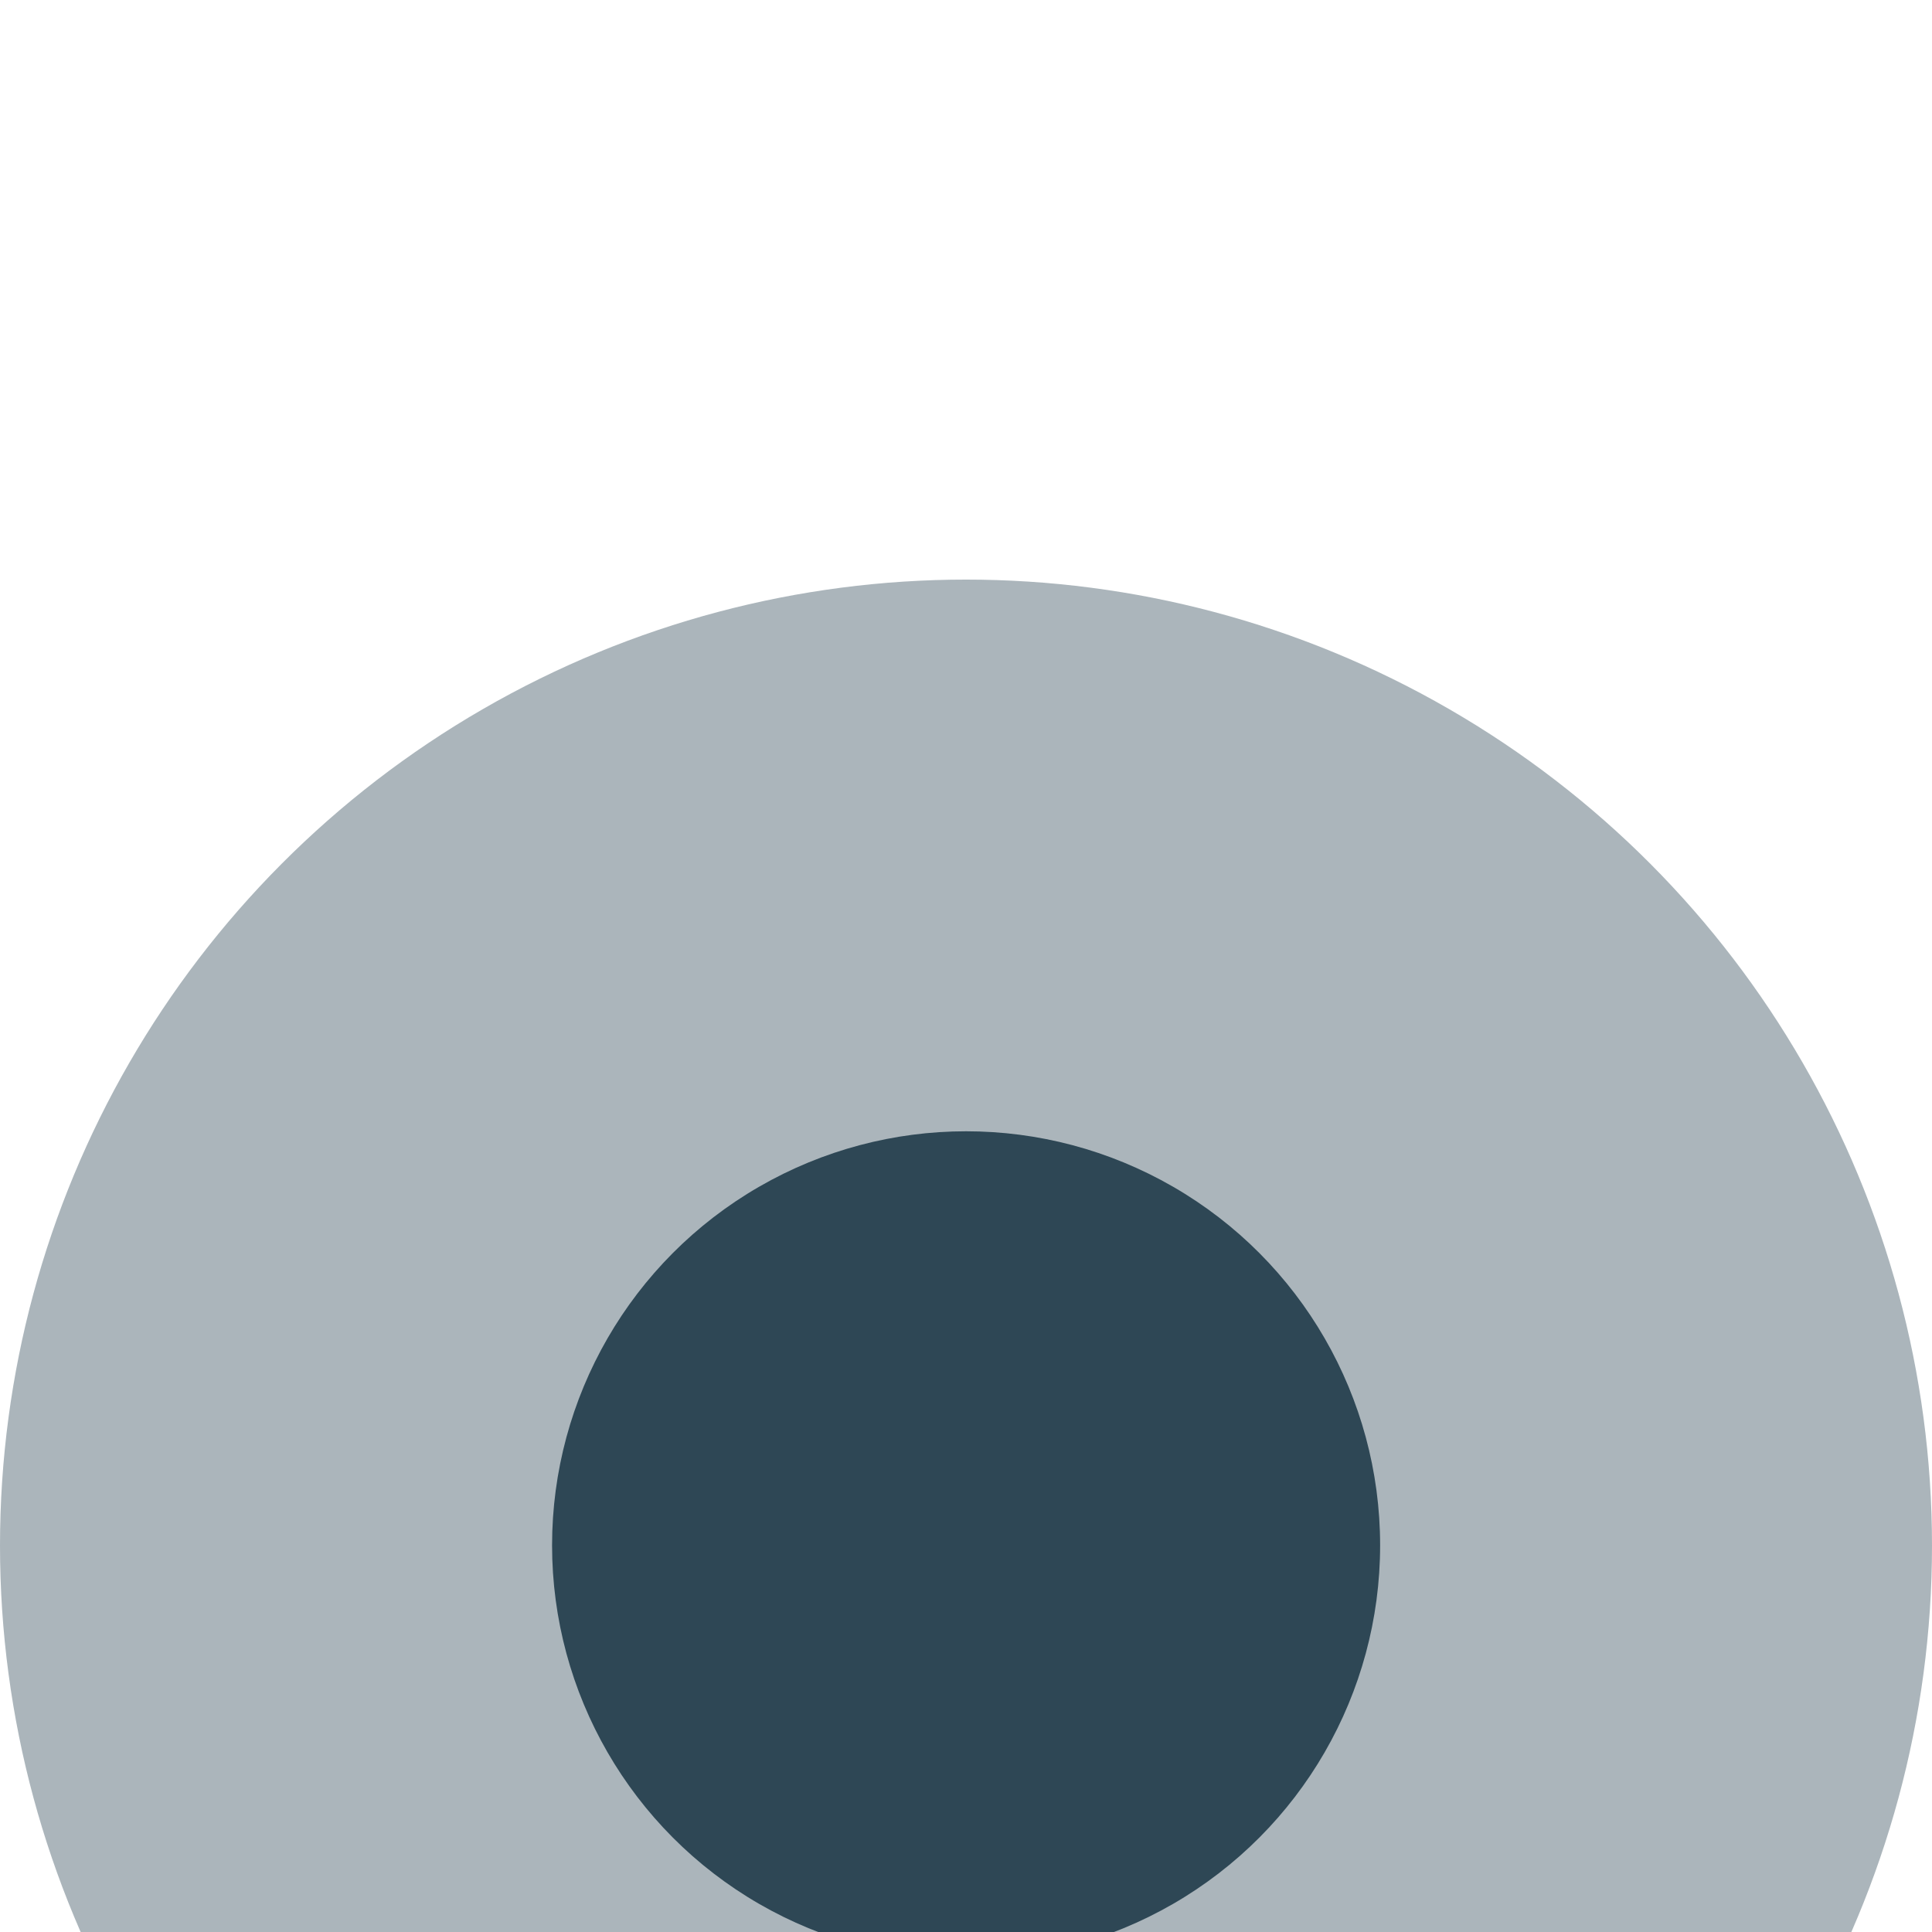 <svg xmlns="http://www.w3.org/2000/svg" width="20" height="20" fill="none"><path fill="#F5F5F5" d="M0 0h20v20H0z"/><path fill="#AFAFAF" d="M-5375-329c0-1.105.9-2 2-2H7362c1.1 0 2 .895 2 2v2955c0 1.1-.9 2-2 2H-5373c-1.1 0-2-.9-2-2V-329Z"/><path fill="#000" fill-opacity=".1" d="M-5373-330H7362v-2H-5373v2Zm12736 1v2955h2V-329h-2Zm-1 2956H-5373v2H7362v-2Zm-12736-1V-329h-2v2955h2Zm1 1c-.55 0-1-.45-1-1h-2c0 1.66 1.34 3 3 3v-2Zm12736-1c0 .55-.45 1-1 1v2c1.66 0 3-1.34 3-3h-2Zm-1-2956c.55 0 1 .448 1 1h2c0-1.657-1.34-3-3-3v2Zm-12735-2c-1.66 0-3 1.343-3 3h2c0-.552.45-1 1-1v-2Z"/><g clip-path="url(#a)"><path fill="#fff" d="M-1064-120c0-8.837 7.16-16 16-16H200c8.837 0 16 7.163 16 16v800c0 8.837-7.163 16-16 16h-1248c-8.84 0-16-7.163-16-16v-800Z"/><rect width="563" height="644" x="-411.5" y="-39.5" fill="#F9FAFB" rx="15.5"/><rect width="563" height="644" x="-411.5" y="-39.5" stroke="#E5E7EB" rx="15.5"/><g clip-path="url(#b)"><path fill="#F9FAFB" d="M-606-174h922v688h-922z"/><path fill="#CDDCE4" stroke="#fff" stroke-width=".5" d="m-69.301-281.806-1.869-1.373.154-.693.202-.292.006-.682-.172-.52.074-1.071 1.206.784.115.319.812.546.122 1.044-.09.65-.56 1.288Zm-10.84 150.443-.404 1.229-.155.608-.06 1.451.04.648.293 1.701.318 1.013.407.602.488.442.505.216.975-.202.961-.611 1.045.408.927.139 1.831-.611.192.151-.318.692-.054 1.018.365.766.425-.031.43.127-.126.468 1.189 1.296 1.084.908-.248.26-.69-.415-.354.14.09.722-.75-.212-.333.443.02.658.092.634-.008.46-.587.179-.337.342 1.363.747 1.92.624.536.255.745.646.335.166.03-.416.15-.359.893.8.743.143.747.009 1.813-.328.077.213.002.417.363.328.444-.134.14-.287.585.386.11-.348.112-.146 1.176 1.185.262-.043.248-.339-.58-.893-.33-.148-.302-.478.507-.244.5.066.237.395.212.527.11.111 2.001.717.406-.199.068-.386.738-.313.719-.85-.279-.466-.292-.333-1.682-1.057-.687-.647-1.773-2.3-1.654-3.071-.902-2.109-.827-2.396-.27-1.237-.304-1.142-.697-.883.311-1.066.114-1.24.368-1.02.093-.521-.479-1.266-.034-.879-.125-.423-.014-.775.245-.499-.054-.659.152-.366.704-.328.34-1.01.071-.695.02-.628.388-.324 1.063.002.151-.243.198-.584.09-.802-.104-1.106.09-.707.586-1.149.253-.364.13-.889-.319-.351-.858-.441-1.41-.179-1.88-.572-.8-.703-.728-.383-.551-.063-.513.256-1.403 1.02-.506.261-.45.071-.906-.326-.452.083-.481.476-.49.314-.622.198-.429.598-.213.507-.036.623.193 1.322.042.54.493.799-.467.183-.478-.133-.446-.004-.449.192-.406.347-.936 1.179-.115.32-.09.436.308.465.314.303.94.188-.311.689-.065.389.162.574-.462.923-.14.633-.033.632-.177.741-.159.491-.146.231-.5.431-.222.756-.3.58-.324.327-.737-.019-.738-.299-.323.149-.614.579-.29.386Zm3.896-145.031.228.262.116.299.886.137 2.676-.29.531-.911.504-.142.296-.982-1.471-1.355-.565-1.062-.068-.896-.576-.255-1.337.255-.555 1.362-.143.719-.419.531-1.232.506-.23.309.525 1.235.834.278Zm12.744-25.348 1.912-.965.69 1.232.6.092.63-.624.615-1.078 1.358 1.616 1.173 1.159 1.284-.922.575-.753.412-1.559-.416-1.325-.214-1.786 2.065-.523.773-.873-.514-1.276-1.688-.551-.621-.636-.21-1.115-.377-.525-1.047.615-.369.215-1.101-.169-.476.864-1.024 2.438-1.265 1.01-.997 2.315-1.509-.725-1.272.501.43 2.274.583 1.074Zm-5.396 10.641.63.102.364.46.181.685 1.807-.34 1.704 1.251.691 1.691.689.226 1.738-.114 2.01-.785 3.08-2.363.457-.954-.508-.711-2.648-2.435-1.759-2.254-1.217-.821-2.816.247-3.024-2.569-.342.074-.873 3.38-.2 2.181-.51.052-.786.783.086 1.522 1.246.692Zm14.444-24.792 1.33-.563 4.272-1.264.003-.638.208-1.294-.59-.84-4.538.766-.602.902-.159 1.426-.146.749.046.33.176.426Zm-35.73 31.72-1.863.188-.645-1.256-.25-.272-.388.184-.393.448-1.258.374-.965.717-1.018 1.398-3.054 3.586.377 1.047.433.501.586 1.329 1.036.062.38-.203.408-1.015.797-.371 1.009.15.34.652-1.023 1.489-.364.954.421.733.815-.168.346-.261.282-.552.287-.253.882.893.324-.346.265-1.165.09-.61.11-.294.867.833.38.142.345-.178.133-1.091-.08-.855-.127-.573-.15-.272-.938-.333-.049-.241.54-1.325.342-.385 2.778-.183.838-1.215-.178-1.17.387-.642 1.746-.748 2.742-.33.745-1.609 2.243-2.138-.451-1.366-.55-.101-2.16-3.791-.47-.624-1.489.087-.616-.432-.62.089-2.48 1.535-1.06 1.147-.39 2.826.181 1.439-.03 2.477-.396 1.088Zm5.33-14.765.429 1.037.393.115.555-.164.14-.652.634-.973-.273-1.15-.653-.534-.501.033-.281.303-.063.377-.165.486-.389.099.036.529.138.494Zm-5.872 199.921-.436.173-.859.695-.876 1.066-.377.896-.095.998-.065 1.016-.005.654.063.65.087.483.495 1.583.918.821.98-.114 1.087-.404 1.794-.933.86-1.315.327-.922.696-.84.19.318.094.704.226-.13.251-.464-.071-1.127-.395-.836-.687-.614-3.103-2.38-1.099.022Zm-14.344-186.28 1.012.59 1.321-.824.219.725.147 1.436.328.929.954-.251.545-.469.443-1.639.217-.524 1.342-.019.54-1.191.213-.149.426.222.444-1.744.395-.343.354-1.389.423-.601.291.233 1.075 2.264 2.339.991.233-.1.012-2.164-.56-1.583-.411-.7-.404-.337-.41-.117-1.385.281-1.841-1.068-.36.02-1.335 1.004-.89 1.534-1.9.517-4.842 2.129-.883 1.044.984.318.964.975Zm22.89 15.4 1.429.272.016-.272-.104-.293-.33-.669-.34-.451-.02-.457.067-.919-1.281-1.097-1.047 1.099-.818.315-1.534 1.313 1.461 1.335 2.502-.176Zm-4.124-3.405.083-.848.994-1.525-.037-.322-.237-.826-1.479-.263-1.318 1.738.13.553 1.538 1.82.326-.327Zm52.582-22.507-1.193 1.923-.912 1.066-.291.812.967 1.535.974 1.287.747.392.748-.063 4.727-1.426 1.809-1.645 1.77-2.927-.264-.985-.048-1.064.09-1.294-.292-1.061-.555-1.281-.58-.686-.909-.753-.912-.034-1.067.632-.218.829-.183 1.026-.18 1.888-.282.994-.965.456-.971.006-2.01.373Zm-29.752 21.774.353.425 1.566.257 3.166.12.375-.559-.03-1.08.187-1.327.016-3.016-.177-.838-.54-.379-.956.073-.21.815-2.538-.273-.14.525.09 2.851-.28.989-.881 1.417Zm-2.128-2.967 1.146-1.152-.18-.7-.33-.38-.454-.189-.598.735-.45.961.277.687.59.038Zm15.706-27.57.869-.355.248-.546-.379-1.131-.827-.876-.783.163-.99.871-.097.637.439.653 1.52.584Zm-3.652 5.361-.352-.528-.211-.113-1.584 2.325-.99-.405-.8.791.78 2.695 1.388.684.757 2.495 1.4.738 1.434-.08.876-.295.285-1.358-.113-1.724-.351-.945-.215-1.516-.561-1.347-.462-.537-1.28-.88Zm4.494 12.456-.073 1.144.066 1.293.169.416 1.222 1.849 1.006-.37 1.523-1.211 1.788 1.497 1.323.4.941-2.156 1.258-.762.335-1.3.355-.373 1.233-.404.156-1.705.312-1.195.145-1.66-.241-1.049-.263-.831-1.015-.506-1.018-.185-1.145.795-1.985.942-1.362.58-.82.072-.173-.945-.565-.283-1.524.32-.498.516-.172.855-.218.442-.438 1.392-.322 2.422Zm1.33 185.216.353.178.355.126.43-.017.429-.239.763.35.449-.33.454-.127.15-.812.014-1.105-.12-.596-.235-.333-.886-.733-.87-1.04-1.285-1.083-.432-.638-.416-.761-.466-.625-.892-.933-.162-.29-.172-.058-.85.4-.467.907-.252.108-.386.402-.19.633.383 1.361.151.324.115.501.185.45 1.097 1.917.206.115.318-.333.25-.134.498.282.456.096.488.292.317.907-.013.625.234.213Zm22.381-98.116-.5.054-.497.22-.975 1.032-.984.845-3.772 1.207-2.234 1.274-.762-.15-1.252.256-.94-.194-1.812-.864-.876-.13-1.48.289-.18.148-.494.708.011 1.111.069.852-.227.528-.223.311-.568.043-.284-.608-.5-.08-1.317.214-.647.512-.33 1.422-1.024.649-1.753.663-.95.568-.465.032-.456.289-.921 1.32-.942.962-1.45.952.057.739.085.44-1.248 1.428-.303.864-.31 1.615-.098.248-1.227-.525-.863-.174-.394.143-.584.389-.14.377.08.83.19.543-1.231 2.377-.343.027-.388-.681-.404-.423-.508-.361-.509-.124-.461.42-.447.704.045.553.168.515.543.889 1.377-.161.356.649.282.253-1.13.951-1.225 1.61-1.02 2.201-.313.448.113.581.206.537.363.232.788-.014.764.715-.237.23-2.664.699-.303.255-1.282 3.573-.412.875-.358.505-.393.934-.366 1.12-.15.124-.881.235-.855.747-.847.947-.45.324-.358.511.305 1.022 1.474 2.283-.294.892.678 1.89 1.07-.981.816-.449.958-.064 1.101.898 1.083.512 1.953.158.78.46.812.244.82-.102 1.329-.899.685-2.006 1.311-1.552.333-.705-.316-1.299-.698-1.018.09-.349.545.185.626.746.216.109.396-.015.357-.534.11-.676-.075-.708-.303-1.14-.043-.601 2.713-1.74.71-1.499.19-.947-.078-.595-.337-1.445-.24-.655.131-.539 1.583.563.45-.354.245-.342.182-.689.043-.921.1-.861.234-.428 1.432 1.243.315.056.317-.42.076-.431-.15-.486.052-.795.945.02.393-.178.572-.643.316-.642.558-.608.25-.466-.187-.663-.86-.393.144-.589.8-.757.234-.073.49.068.258-.217.443-.681.428-.855.852-.955.41-.953.43-.553.526.065.522-.143 1.811-1.777 3.944-2.452 1.09-.456 1.38-1.099.482-.063 1.944-.792 1.94-1.155 1.84-.867 1.682-1.108 2.669-1.352 1.509-1.087.949-.435.94-.619.959-.92 1.61-1.327 1.611-.827.23-.502 1.352-2.396 1.374-2.198-.168-.673.13-.883.207-.864-.12-.955-.154-.527-.701-1.476-.86-1.154-1.885-1.047-1.47-.386-.47.069-1.092.811-1.751.734-1.946 1.878-1.136 1.359-.419 1.051-.387 1.341-.435.61-.475.012-.437.192-.88.89-.458.321Zm-32.692-83.969-.258.643.29.579.414 1.222.103.689.009.995.27 3.296.206.871.242.46 1.642.849.629-.463.831-1.781.373-.128.12-1.132-.006-1.22.458-.518 3.451-.605-.562-1.121-.58-.683-1.977-1.222-3.857-.267-1.798-.464Zm15.1-11.206 1.264-.546 1.334-1.605.386-1.046-.445-1.436-3.504.436-1.767 1.895-.278.463-.082.386 1.059.771 2.033.682Zm6.861-19.669.168.398 1.255.69 2.59.349.494-.363.529-1.155-.06-.41-.233-.662-3.681-.91-2.057.356-.715.781 1.645.579.065.347Zm-14.538 43.347.73.488.276.378.134.365.515.235 1.443-.778.893-.917-.44-2.121-1.035-.873-2.186 1.565-.222.278-.108 1.38ZM-196.355 35.783l.489-1.478-.026-.237-.355-.414-.439-.302-.242-.639-.89-.037-.839.036-.264-.031-.798-.268-.771-.432-.514-.253-.434-.284-.233-.299-.369.08-.249.003-.052 1.135-.136 1.247-.778.233-.436-.048-.456-.271-.388-.062-.335-.193 1.066-1.455.396-.692-.234-.056-.218.396-.671.94-.638.777-.498.315-1.164-.037-.537.255-.086.652-.037.578-.343.833-.404.636-.621.613.16.085 1.129.093 1.141.094 1.838.1 1.914.105 1.987.11 2.151.118 2.267.07.139-.048-.169-.346-.179-.623.019-.498.107-.501Zm122.746-155.155-.052-.714-.206-.343-.27.052-.323-.69-.366-.955-.509-.453-.179-.05-.047.18.037.45-.452-.367-.421-.022-.87.367-.228.413.04.52.16.188.548.401.487-.145.772.899.205.843.186.373.46.413.22.535.073.548.396-.171-.061-.22-.233-.404.095-.435.538-1.213Zm178.635-156.202-1.879.369-2.834 1.178-.56-.138-.462.32-1.225-.318-1.451.106-.43.792-.211.736-.228.278-1.184-1.594-.163.183-.53 1.309-.385.565-1.497 1.653-.365 2.65-.88 1.726-.769 1.265-1.78 1.621-1.345 3.123.81.838.83-.099 1.128.256 1.852 1.11.382 2.13.679 1.98.553.582.05 1.137.082.294.56.897.923.742.453.067 1.224-1.089.38.027.69 1.883.377.229 2.217-.314.333.279 1.521.393.256.459.248.647 1.269 1.422 1.238.889.535-.016.87.366.601-.229.92.555.516.154 1.643-.651 2.496-.342.407-.398 1.565-2.343-.121-.977-.341-1.956-.257-.259-.94-.494-.805-2.145-1.109-1.467.253-.277.252-.02.888.705.602-.04.577-1.045.165-1.388-.062-1.772.059-.645.112-.532.09-1.201.042-1.391.096-.572.136-.367.308-1.611.586-.905-.462-1.686-.515-1.162-.37-.516-.766-.507-.255-.686-.412-.388-.305-.716-1.726-.697-1.085-.164-.261.207-.241.827.109 1.336-.587 1.631-.323.241-.84-.637-.779 1.143-.589 1.673-.293.485-.244-.334.145-1.772.535-1.072.194-1.435.397-1.132.448-.458-.459-1.734-.923-1.531-.354-.236Zm-4.014 80.82.097-.743-.328-.25-1.053-.476-.481.586-1.468-.385-.771.774-.865-.69-.233.48-.042.818 1.478.366.667.582 1.064.083.772.584.212-.966-.011-.604.547-.375.415.216Zm1.16-2.346-.171.183-.01.364-.372 1.161-.005.889.06.194.175.127.226-.186.484-.651.319-1.155-.032-.225-.221-.493-.453-.208Zm12.336-66.69-.109 1.611.887-.29.663-1.294-.64-.311-.294-.401-.452.249-.055.436Zm-10.595 60.736.126 1.092.358.683.421.113.214-.268-.832-1.93-.287.31Zm41.391-11.826-.434-.324-.483.009-.388 1.089.131.895.454-.022 1.064-.481-.06-.595-.142-.376-.142-.195Zm-29.509-25.961-.021 1.212-.171.796-.209.664-.158.695-.267 1.864-.155.852-1.372 2.155-.532 1.115-.43 1.91-.611.92.42.747.439.491 1.387.383.955-.361 1.847-1.448 2.006-1.921.662-.99 1.964-.049 1.965-.222 1.758-.393.226.466.246.239.251.04.831-1.381 2.882-.049 2.328-1.571.894-.291.894.193.366-.266 1.932-3.045.122-1.966-.132-1.519-.217-1.417-.208-.999-.236-.831-.528-.524-.538-.248-.997.423-.73-.965.101-.933-.112-.879-.181-.285-1.26-.784-.35-1.078-.317-1.33-.502-.574-.515-.016-.964.526-.944 1.203-.496.324-.506.016-.425.904-.39 1.407-.645 1.689-.704.77.143-.886 1.201-4.986.166-1.55.391-1.72.221-.383.454-.253.183-.372-.226-.724-1.014-1.363-1.549-.927-.494.071-.231.387-.177.892-.015 1.364.297 1.263-.493.08-.496-.248-.376-1.073-.354-1.315-.254-.038-.475.238-.211.246-.143.847-.049 1.299-.935.485-.461.626-.19 1.051-.389.741.063.592-.149 1.596-.264.365-.258.576-.149 1.176-.033.606.168 1.831.232.514-.323.103-1.031-.294-.417.206-.4.738-.532 1.569-.084 1.001Zm24.182 8.793.813-.79.129-.339.702-.068h.16l.003-.596-.115-.46-.205-.401-.738-.078-.429 1.381-1.176.163-.139.907.512.436.483-.155Zm-50.985-35.131.805-2.069-1.294-.867-3.578-1.321-1.688-1.171-1.697-.164-1.312.074-.792.443-.64 1.178.224 1.819 1.007 1.638 1.238 1.053 1.891 2.467 1.155.213.978-.225.978-.447.92-.77.916-1.08.89-.771Zm-27.817 95.25.945.278.34-.494.453-1.243-.29-.682-.21-.15-1.059.464-.337-.294-.192-.185-.406.43-.7.432-.29.723.531.679 1.215.042ZM294.599 74.386l-.317-.407-.706-.726-.364-.82-.277-.83-.13-.767-.163-.75-.233-.713-.376-1.503-.934-2.497-.322-1.455-.812-4.853-.184-.204-.063-.147-.023-.68-.047-.463-.152-.327-.39-.417-.085-.327-.02-.749-.178-.693-.241-.648-.142-.937.068-1.795.116-.635.254-.242.125-.344.114-.575.036-.59-.031-1.803-.15-1.18-.111-.573-.147-.544-.516-1.34-.714-2.134.074-.116-.1-.474.062-.543.162-.516.076-.4-.038-.391-.866-1.793-.274-.158-.107.413-.204.387-.258.175-.871-.012.529.936.819 1.27.145.511-.092.56-.16.554.185.046-.037.39-.511.152-.175.455.3.353-.231.621-.41.256-.215.056-.21-.02-.559-.546-.152-.081-.714.273-.451.465-.116.346.062 1.39.14.687-.073 1.686-.209 1.625-.224.685-.264.65-.087.584.03 2.288.211.581.351.386-.148.25-.199.104.199.308.408.4.534.73.342.606.466 1.371.006 1.478-.246.712-.187.745-.14.954.021.753.289 1.318.04.618-.043 4.161-.136.826-.169.81-.187 1.48-.163.67-.455 1.399.028.301.097.296.528 1.111.43 1.166.186 1.717-.13.686-.295.579-.243.662-.208.696-.007.267.088 1.2.133.629.087.636-.11.668-.582 2.034-.147 1.463.348 1.679.054.492.128.447.216.308.248.264.291-.49.239-.533.384-1.606.185-.607.227-.577.291-.54.398-.34.233-.093.225.032.224.243.193.305.136.09.88.077.943.203.281.496.074.708.195.817.051 1.154.129-.244.076-.276.033-.351.073-.333.29-.782-.008-.272-.154-1.017-.219-1.068-.155-.24-.254-.084-.264-.01-.407.076-.159-.298-.358-.95-.335-1.348-.264-.611-.141-.238-.166-.184-.254-.15-.224-.221-.302-.518-.367-.902-.091-.331-.043-.907.114-1.157.309-1.084 1.29-4.198.222-1.185.315-.59.528-.405.587-.178 1.408-.134.35.022.598.206.327.171.309.257.636.878.515.526.502.586.34.495.209.855.165.24-.028-1.124-.086-.318ZM53.198-164.912l.195-.922.459-.869-.777.048-.563.341-.608.557.16.373 1.134.472Zm-5.232 5.496.16-.183.183.049.213-.352.279-.268-.422-.498-1.464-.444-.994.345-.341.565 1.372.247 1.014.539ZM81.08-278.059l1.022.507.808.636.44 1.072 3.223 1.873 2.626 2.222.876-.012 1.834-1.581.953-1.207.388.078 1.208-.668 3.601-.645 5.311-1.564.496-.778.477-1.241-.524-.479-.148-.508-.544-3.335-.17-.586-.191-.396.353-1.99.436-.979 1.787-.655.328-.528.44.016.055-1.68-.152-.907-.519-.74-1.165-.395-2.652-3.044-.248-.961-.525-.954-.147-1.213-.223-.636-1.144-2.281-.45-.24-.366-.506-.329-1.34-.408-.543-2.58.259-.398 2.258-.897 1.315-.911.667-.95.195-.948.479-1.01.831-1.015.54-.562-.028-.56.2-1.18 1.146-.509 1.655-.698.861-.22.548-.401 1.621-.072.756.726.316 1.97-.586-1.133 2.278-.62 2.16-1.002 2.161-1.333.861-1.409.543-.84 1.476-.66 1.491.455 2.185Zm59.482 47.354 2.359.89 1.379-.059.555.821.502-.499.358-.973-.492-1.106-.262-.077-3.723.442-.676.561Zm-43.207 21.597.341.566.359.29.952-.508.476.19.176-.279.13-.358.559-.826.551-1.085.002-.456-.134-.963-2.715 2.015-1.746.763-.605.695.379.136 1.275-.18ZM74.392-299.71l5.02 1.321 1.385-2.075-.36-1.156-1.484-.411-4.182-.396-.68 1.165.075.594.226.958Zm185.039 118.705.29-.475-.222-.79.073-.593.747-1.392-.168-.334-.896-1.153-.223-.585-.246-1.169-.36-.793-.342 1.336-.143.95-.069 1.232.126 1.001-.278 1.34-.202.54-.086 1.214 1.183.125.816-.454Zm4.258 2.857.852 1.805.922 1.121.488.219.463.515.932 2.199.347.697.368.467 3.112 1.522.467.429.472.268.468-.049.444-.427.421-.982.331-1.401.143-1.053.234-.663.303-.296.311.006 1.017 1.101 1.034.76.79-.145.792-.41 2.614-.658.884-.383.879-.567.962-.139.452.645.34.82.414.79.367.338.38.129.617-.269.613-.482 1.408-1.635-.799-1.478-.936-.655-.325-.488-1.415-3.467-.267-.765-.192-1.069-.261-3.38.892-.522.981-.491 1.572.128.244.897-.066.445-.478 1.026-.535.453-.14 1.586.12 1.831.364 1.142.41.821.999 1.63.909.55.926-.019 1.585.633.79-.234.772-.693 1.915-2.706-.279-.908-.352-.673.308-.831.886-1.218 1.354-.676-.202-.557-.219-.36-6.317-4.68-.507.056-1.001.647-.508.148-1.04-.225-1.037-.62-.842-.683-1.847-2.397-1.044-1.11-1.034-.505-.749 1.268-1.072 1.285-.191.419-.142.634-.098 1.031.003 1.151.056.833.016.827-.221.812-.295.356-.64-.057-.219-.165-.223-.322-.203-.447-.434-1.787-.46-.449-.493.213-.416-.324-1.228-2.114-.865-1.034-1.278-1.158-.411-.476-.369-.897-.394-.636-.425-.051-1.543 1.206-.898.262-.448.595-.231.572-.248.336-.817.207-.599.472-.261.565-.24.777.373 1.466.454 1.078-1.402-.371-.36.542-.216 3.266.301 3.4-.499.032-.74-.308-.141.653.061.902.18.581Zm95.171 63.282.271-.213-.297-.769-.32-.51-.472-.131-.031.145-.014.907.272.396.591.175Zm-46.073-87.962.257-1.266.556-.633-2.765.644-1.093 1.257-.199.518 3.024-.21.22-.31Zm-9.175 27.474.881 1.03.455.226 1.488.406.458.432.929 1.187.486.502.822.401 3.032.442 2.2-.002.972-.359 1.985-1.133 1.001-.83.267-.41.709-3.409-.264-.095-.268.116-.313.568-.33.328-.456-.556-.551-.481-.71-.896-1.845-.413-2.264-.285-.768.553-1.217-.135-.463-.587.058-.604.119-.443-.039-.838-.308-.429-3.765-.445-.215.042-1.542 1.213-1.067-.107-.189-.954.011-1.353-.86-1.187-.398.394-.385 1.282-.343 1.439-.288 1.61-.151 1.584 2.234 1.362.892.834Zm23.991-17.673-.089-.723-.116-.377-.143-.167-.63.347-.338.542.916 1 .4-.622Zm104.277 77.955.276-.056 1.171-.68 1.995-.237.939-.975.478-.22 1.069.272.917.614.366.056 1.042-.265 2.532-.954 1.874-.346.97-.328 1.2-1.272.1-.673-.136-.567-.209-.241-.937-.754-.635-.657-.329-.612-.311-.363-.325-.211-.56-.622-.344-.156-1.761-.471-.473-.213-.474-.04-.582.321-.586.067-.58-.207-.582.059-.62.353-.625.174-.456.187-.687.747-.678.243-1.258 1.6-1.386 1.207-.249.685-.584.926-.224.746.081.596.581 2.267Zm-71.111 19.73.044 1.011.185.333.73.432.39.567-.02.341-.136.766.179-.014.159-.307.042-.485-.09-.537-.405-1.048-.067-1.025-.02-1.151-.088-.9.094-.523.668-.27.277-.761.033-1.086-.389-.495-.063-.065-.386.522-.347.65-.856.842-.112.757.328.85-.15 1.596Zm27.641-6.852.611.748.819.586 2.286 1.108 1.147-.108.181-.245.071-.329.145-1.266.134-.417.344-.115.063-.636-.052-.287-.185-.32-4.093-1.609-.651.088-.551.406-.784.893-.205.339-.101.436.131.207.69.521Zm-224.752-98.344.575.203.393.963.552.599.174-.042.046-.542.112-.29.188-.184-.114-.773-.624-1.215-.337-.411-.451.457-1.089-.26-.171.12.137.415.609.96Zm93.761 39 .744.886.329.936 1.355 1.963.283.66.304-.429.249-1.071-.895-1.59-1.643-1.97-.973-.511.063.789.184.337Zm-44.141 4.998.247-.033.443-.566-.065-.185-.358-.5-.475-.137-.376.22-.003.271.124.534.463.396Zm61.196 6.218.402 1.024h.562l.41-.09 1.47-1.074 1.089-.243.367.088 1.725.826 1.667 1.136 2.131.422.868.414.986-.006 1.024.123 1.416.346 1.04-.152.16-.218-.11-3.076-.214-.906-.269-.701-2.837-3.461-.822-.722-1.007-.662-1.018-.284-1.005.159-1.489.484-.492-.07-.423.159-.407.512-.402.803-.749 2.195-.418.949-.858 1.193-.908.371-.945.13-.944.331Zm-79.204 5.479 1.02-.64-.097-.249-.637-.707-.459-.157-.815.175-.489.445.611 1.126.866.007Zm82.117-12.799.393.046 2.025-1.213.148-.769.203-1.78-.071-.631-.165-.509-.38-.336-.383-.139-1.779.111-.431.142-.429.314-.371.8.328 2.72.912 1.244Zm-233.174-2.321.542.293.391-.521-.086-.307-.314-.565-.343-.196-.576.185-.212.277.209.484.389.35Zm222.738 35.03-2.153.105-.458.299-.155.013-.192.176-.071.167.058.362.752.605.317-.06.238-.219.218-.08.218.115.406.531.397.139.998-1.102-.104-.46-.306-.528-.163-.063ZM71.669-212.131l.864-.091.611-1.232.056-.485-.256-.58-1.347.181-.327.556-.235.849.15.316.484.486Zm310.65 245.634-.303-.402-.628-1.157-.073-.558.185-.505-.258-.088-1.129-.2-.406.325-.32.09.97.756.299.398.065.428.149.335.445.677.383.52.228.19.33.082.231.426.499.526.021-1.041-.292-.494-.396-.308Zm-47.763 37.661-.008.55.417.168.386-.281.079-.228-.111-.767.327-.625.066-.408-.301-.107-.855 1.698Zm-6.296 9.91-.261.427.081.088.2.046.191-.349-.089-.282-.122.07Zm11.887-18.788-.471.477-.45 1.315-.373.53-.991.208-.432.49-.436-.03-.093.216.192.335v.764l.185.216.436.128.21-.235.271-.438.367-.204.744-.16.518-.647.498-.97.225-.7.09-.731-.104-.658-.386.094Zm1.507-.689-.658.507-.181.346.113.194.521.411.159.034.159-.155.314-.612.019-.6-.128-.11-.318-.015ZM40.596-179.714l.302.688.174.136.655-.587.18.877.295.254.288-1.534.52.033.169-.19-.052-.599-.146-.534-.028-1.591-.579.035-.439.262-.013.624.07.826-.34.047-.524-.732-.852 1.375.128.465.192.145Zm297.746 241.65.368-.074.034-.154-.056-.428-.285-.156-.408.137.065.289.119.211.163.175Zm-13.636 23.34-.507.58-.706.887-.601.097.033.145.123.246.247.007.75-.665 1.156-1.487-.218-.007-.277.198Zm7.891-11.099-.139.456-.4.374.033.105.171.107.153-.324.496-.42.096-.22-.119-.08-.291.002Zm-32.511 32.728-.085.076.017.075.053-.013.098-.07.067-.043.058-.062-.049-.05-.159.087Zm1.144-1.22-.092-.025-.106.075-.04.051.059.025.176.031.107-.031-.035-.108-.069-.018Zm-.506-4.896-.384-.015-.692 1.317-.202.139-.153.321-.317.369-.101.332-.329.417-.822.736-.145.348.053.42.469.414.125-1.034.725-.548.485-.616.106-.322.799-.821.244-.132.498-.071.565-.547.321.006.208-.382-.853.092-.6-.423Zm-1.111 5.982-.071.009-.074.004-.056-.03-.05.011v.041l.05.037.02.062.03.076.053-.015.096-.019.049-.005-.01-.108-.037-.063Zm11.648-11.587.003-.177-.056-.142-.158-.098-.267.034-.38.213-1.16 1.193-.782.141-.298-.023-.369-.68-.162-.033-.208.488.052.44-.467.205-.449.572-.403.18-.512.686-.74.52-.37.524-.056.599-.671.566-.164.307-.146.63.809-.737.438-.128.413-.72 1.02-.92.187-.3.05-.338.145-.19.507.11.521-.187.369-.467 1.035-.861.614-.177.744-.415.77-.037.187-.227-.138-.3.092-.25Zm5.97-4.42-1.394 1.064-.669.867-.524.216-.88 1.46.37.012.598-.3.788-.836.284-.234.413-.16.557-.498.159-.47 1.282-1.172-.822-.03-.162.08Zm-14.023 13.701-.815.272-.033.091-.02.324.299.14.124-.157.746-.346-.06-.144-.241-.18ZM318.67 1.387l-.296.51-.493.347.007.155.158.22.317-.091.555-.617-.06-.219-.188-.305Zm55.973-.494-.222-.045-1.27 1.054-1.775.654.024.343.072.342-.232 1.052-.604 1.258-.601.493.019.26.061.17.098.122.658-.746 1.308-1.12 1.284-.754 1.355-.38.185-.683-.131-1.14-.229-.88ZM18.758-261.655l1.223.763.721.023.052 1.166.647.089 3.135-.283-.16-.511-.761-.743-3.592-1.984-.383.644-.498-.827-.405-.309-.39.455.083.441.328 1.076ZM18.701-152.2l-.228.452.61.69 1.71.535.389-.091-2.034-1.599-.447.013Zm-1.258 1.392.297-.327.605-.991-.047-.156-.44-.201-1.452.484-.785.925-.123.656.641-.355 1.304-.035Zm-5.605 7.909.618.374.202.244.09-.136.149-.484-.15-.306-.051-.562.384-.904.88-.424-.95-.651-.505-.195-.769-.125-.847.307-.226.495-.169.752.324.655 1.02.96Zm18.77-148.854 3.735-.941 1.282-.518.115-.383.218-1.183-.597-.583-1.903-.676-2.37.398-.434.969-.532 1.974.118.351.369.592ZM-5.535-145.005l.725.168.328-.052 1.182-.668.858-.351 1.885-.614 1.09-.164.018-.729-.164-.84-.582-.852-.377-.437-.482-1.097-.364-.441-.475-.383-.334-.149-2.375.537-.808.479-.62 1.239.092 1.95-.133.791-.222.611-.04.601.484.674.314-.273Zm35.268 4.299 2.215.573.284-.157.147-.664.015-2.099-.52-.913-.223-.788-.775-.794-2.042 2.866-.095.586.23.666.764.724ZM387.966 35.368l-.692-.57-.475-.199-.326-.426-.282.008.188.437.761.699 1.627 1.322-.171-.373-.63-.898ZM23.684-138.113l-.472 1.094-.447.646-.992 1.01-.128.664.14.265.965.216 1.96-.127.596-.237.912-1.148.592-.337.85-.899-.05-.302-.298-.676-2.134-1.081-.685.004-.81.908ZM263.646 32.472l-.806.604-.325.384.203.073.554-.105.27.263.345-.02.496-1.254-.09-.053-.315.117-.332-.009Zm4.168.284-.364-.284-.122-.126-1.341-.63-.136.247-.435 1.065-.207.111-.44.792-.17.723.173-.013.75-.583.254.342.546 1.238.243-.071.277-.242.321-.377.36-.282.127-.228.102-.577.323-.65.442-.307-.138-.192-.565.044Zm210.07-94.714-.448-.208-1.43-.06.21-.328-.081-.362-.142-.366-.218-.229-.24-.04-.492.204-.489.3.248-.433.281-.302-.148-.242-.185-.14-1.494-1.79-.895-.657-.851-.879-.842-1.49-.91-1.194-.95-.441-.975.082-.698-.278-.699-.372-1.556-.406.024.33 1.687.596.252.268-.117.232-.367.06-1.297-.181-.386-.146-.355-.457-.187.057-.142.266.049.607.164.492-.336.26-.356-.12.017-.611.079-.483.4-.852.227-.181.039-.18-1.353-.385-.373-.295-.374-.129-.823.409-2.268.035-.413.133-.017.295.144.148.354.12.358-.021.234.405.521.207.272.414.182.713.091.507.053.515-.221.932-.318.39-.37.215.142.534.38.417.728.197.317.348.276.557-.234.71-.273.576-.223.244-.157.423-.125.165h-.159l.191-1.576-.27-.94-.489.216-.205.247-.44.83-.112.043-.099-.287-.142-.6-.096-.647-.103-.476-.439-.496-.251-.188-.763-.1-.244-.105.221-1.065.397-.624-.05-1.397-.181-.472-.226-.412-.214-.987.03-1.179.244-.698.082-.864-.274-.633-.34-.322-.254.26-.231.394-.129.124-.885.085.572-.962-.028-.806-.106-.493-.177-.386-.143-.83-6.288-4.862-1.064-.618-.506-.534-.445-.253-.454.093-.276.14-.202-.189.187-.447.265-.149-.628-.768-2.281-2.017-.496-.275.356.534 1.702 1.584.263.453-.507.576-.537.243.149-.648-.121-.74-.196-.41-.593-.473-.923-.396-.881-.501-.176-.534-.06-.768.555.652.302.198-.606-1.017-.745-.903-1.626-.81-.308-.32-.462-.683-.177-.055-.325.123-.818-.392-.81-.497-.531-.339-2.396-2.877-1.297-.424-.102-.354-.073-.424-.236-.296-1.632-.777-2.05-.504-2.171-1.377-1.892-.41-2.068-1.466-1.219-1.103-.749-.423-.685-.107-1.834.531-2.053.054-1.877-.313-1.495.091-.864-.206-1.186-.673-.343.277-.307 1.21-.889-.494-.752-.662-1.246-.587-2.371-.387-2.913-.922-1.524-.242-1.533-.141.155 2.061-.091.982-.578 1.269-.636.81-.163.676 1.697.515.531 2.31.682 1.465.455 1.506-.006 1.04-1.841 2.538-1.9.306-1.835.145-.786-1.535-.418-1.85-1.466-.976-1.443-.76-.663-.13-.483-.374-.294-2.065-.323-1.546-.411-.574-.393-.877-.374-.348-.923-.146-2.234 2.217-.759.648-.258.003-3.38-.55-.884-.457-5.021-.295-1.424-1.315-.86-.189-.969.399-.834.103-1.195-.258-1.032.383-2.292.401-.844.448-.889.79-1.643 1.959-.228.933v1.152l.342 1.604v1.835l-.282.638-.524.308-.542 1.934-.507 1.04-1 .274.568-.786.532-.526.852-2.88-.123-.89-.682-.656-.424-.688-.215-2.761-.213-1.463-.074-1.753-.689-.583-2.495-.892-1.155-.661-.414-1.025.442-1.448-.03-1.111.233-.942.377-.768.094-1.084-.194-1.407-.188-1.022-.431-1.232-.31-.559-1.519-1.772-2.609-1.826-2.677-1.326-2.374-.452-3.071-.245-3.176-.022-1.205.728-2.28.056-2.479.761-2.494 1.2-1.343.018-2.665.544-1.166.013-3.006-1.877.956-.254.375-.266-1.341-2.494-.714-.894-1.76-1.124-.714-.087-.588.228-2.33 1.239-.585.524 1.156-1.451.567-.611.573-.904-.133-.569-.14-.278-2.17.122-.139-.137-.458-.778-.224-.274-1.445-.824-1.046-.315-1.086-.032-.18-.32.126-.39.042-.247.335-.438.929-.397 2.421-.232.547-.702-.076-.734-.141-.559-.793-1.333-1.065-.988-2.16-1.195-2.266-.812-3.897-.397-.691.178-.544.489-.933 1.287-2.122 3.71-1.186 1.516-1.081.821-2.48.672-.454-.154-.346-.608.113-.534.225-.494.016-.317-.125-.618.069-.334.25-.015.585.435.548.061 1.405-.684v-1.065l-.373-.623.185-1.495-.001-.389.198-.266.163.054 1.014 1.08.346-.057.374.121-.903 2.584.433.006 1.162-1.215.796-1.187.836-1.533.099-.801-.957-.097-6.259.582-2.289 1.156-.707-.242-.506-.899.772-.089.912-.548.76-1.05.488-.192 1.269.049 1.024.42 3.089.17.073-1.269-.683-.401-1.485-.358-.92-.617-1.154-.389-2.539-.551-1.065-.461-2.507-.421-.666-.349-5.852-.314-2.186-.951-.841-.97-2.018-.468-.403.014-.129.259-.094.405 1.289 1.763.042 1.211.387.598-1.507.941-1.024.356-3.419-.041-.512.408-1.341 1.876.017.892.126 1.371h1.024l.301-.599.449-.244 2.082.217.214.249-.698.396-.673.183-.833 2.025-1.13.631.777.329.687.558-.112 2.45.981 1.88.184.865-1.417.029-1.255.582h-.448l-.821-1.454-.905-.959-.445-.077-.582.947-.833-.525-.338.084-.466.397-.281.526-.212.817-.274.44-.036.595.418.268.302.062.872.429-.899.234-.234.279-.08.324-.68.438.234.422.288.326.073.333-.209.12-.57-.392-.593-.569-.937-1.173-.411-.783-.804-.731-2.856-2.027-1.271-.642-.828-.145-1.311.266-.804.877-1.355.373-.841.71-.447.961-2.415.102-1.667-.719-1.057-.741-1.189-1.516-1.172-1.96-.144-.164-.142-.413-.211-.968-.25-.728-.368.41-.953 2.248-.394 1.102-.518 2.083-.384 1.742-.052.738.179.636-.517.533-.554 1.3-.833 2.553-.522.921-.66.792-.447.294-.547-.049-.497-.723-.267-1.674-.301-.336-.357.939-.53-.053-1.029-.695-1.027-1.506-1.063-.694-1.499-3.685-.665-1.356-.363-1.102-.852-.117-.32-.812.426-.583 1.148-.492.913.074-.681-1.473-.329-.891-.357-.485.132.997-.15.719-.309.56-.516.36-2.226-4.453-1.338-2.19-.744-.794-.465-1.438.311-.286 1.584 1.704 1.12.873 1.85 2.25 1.404-.17.51-1.005.005-2.029-.524-1.674-.664-.662-2.283-.139-.528-.543.365-.168.503-.039.731-.495 1.218-1.265.535-.393-.088-.987-.851-1.358-1.383-.189-.301-.132.548-.679.476-.415.807-1.034.188-.956-.166.07-.587-.045-.168-.411.069-.729-.635-.62-.578-.417-1.325-.072.026-.48.07-.432-.564-.315-.466-.556-.116-.506-.168-.29-.865-.525-2.854-.963-.305.281-.471 1.371-1.151 1.441-.872-.779-.174-.079-.142-.371.208-.639.147-.621-.198-.444-.167-.169-.592.45-.884.284-.375.432-.789.306.075-1.068-3.305-2.812-1.027-.585-.616-.054-1.485.63-.343.341-.552.921-1.23-.583-.301.435-.448 1.527.07 1.489.132.411.115.801.472 1.236.488.984-.201.228-.204.063-.242.412-.23.835-.417 1.194-.567.666-.648-.139-1.546-.898-.356.159-.099.653.923.556.084.35-.241.222-.622.184-1.116-.039-.926-.235-.578-.899-.557-.124-1.583-.018-1.439.483-1.606-.628-2.722.137-.688-.109-1.308-1.206-1.872-.76-2.134-1.853-.215-1.744.324-1.413 1.197-.001.733-.244-.101-.543-.161-.286-1.694-.761-4.595-.138-3.273-1.133-4.659-.392-2.101 1.407-3.041.331-.819.751-1.395.416.117 1.04.692.802.337.161.365.313-.228.278-.258.125-.507.64-.325.589.091 1.296-.157 1.254-.504 1.734-.426.76-.388 1.019.332.939.377.389.959.474.33.318-.192.273-1.417-.318-.508-1.016-.111-.55-.122-.86.481-.936.491-.631.424-1.505.052-1.387.013-2.893-.862-.659-.482-.989.835-1.802.209-.954-.36-.883-.585-1.93-.598-1.142-.393-.477-.399-.245.418 1.89-.336.96-.244.372-1.592.517-1.016.033-1.383-.539-1.623-1.226-.406-.852-.289-1.254.934-.546.364-.356-.842-.284-.847-.083-.301 1.708-.548-.127-2.652-1.046-.714.346-.865.957-.383.74-.437 1.207.165.839.185.313 1.362.209 1.196-.259 1.345-.799.31.299.277.432-.382.615-1.388.889-2.307 2.293-.878.269-1.231-.488-.666 1.279-.305.308-2.07.859-.903.128-.265.64-.542.116-.602.321-1.01.896-1.536.143-1.046-.202-2.54.543-.655.471-.427.654-.2.833-.373.74-1.444 1.596-1.229.655-1.042.182 1.002-.898 1.144-1.669 2.06-4.987 1.975-.327.462-.667 1.501-3.105.419-.465 1.989-.059 1.748-1.019 3.524-5.05 1.754-.853 1.206-1.219.215-.605.191-.8-.18-.487-.105-.442 1.552-.873.595-1.35 2.089-1.275 1.635-1.725 2.292-1.284 1.302-1.79 2.952-2.585 2.772-4.5.453-2.59-.674-.851-.816-.533-.454-1.286-.329-.152-.829.81-.909-2.775-1.113-1.563.052-.229.123-.105.534.245 2.002 2.308 1.067.349.312.355.194.583-.126.965.328-.073.21-.406.517-1.877.494-2.554-.056-1.111-1.181.504-.547-3.782-.251-1.157-.375-1.267-.75-.113-.394.321.314.428.34.708-.227.721-.191.325-.917.957-.654.087.263-.407.309-.906-.224-.994-.235-.555-.261-2.886-.831-.436-.467-.466-.621.189-.806.769.298-.708.311-1.059-.625-1.302-.615-.895-.747-.337-.838-1.157-1.117-.656-2.59-.641-1.979.834-2.463-.676-2.943.525-1.153.011-.687-.332-.618.351-.314 1.043-.192 1.63-.726.846-.394.216-1.878-.249-1.338.783-.572-.615-1.086.042-.116-1.377.647.057.377.23 1.216-2.823 1.003-1.66.965-1.911-.608-1.185-1.357-.802-.635.049-.317.333-1.474-.63-.778.047-1.301.883-.444-.072-.267-1.839-1.311.155-4.499-.176.488-.573 2.368-.786 1.901-1.182 1.407-2.155 1.31-.731-.307-1.087-.357-.788-.743-.698-1.615-.462-1.384-.877-.608-1.111-2.534-1.525h-.686l-1.826 1.916-.925-.178-.804.283-2.098 2.273-4.398 5.886-.905 1.801-.431 1.354-.788.702-.338 1.65.059 1.427.353.747.367 1.401-.376 1.599-.314 1.044.3.468.847-.094 1.893.894-.345.821-1.155-.704-1.007.029-.873-.853-2.098.819-1.556-.191-1.447.327-2.844-.677-.259.515.66.883.501.821 1.477 1.917.628.609.841 1.812.104 3.537-.459.846-.515 1.176-.275.216-.397-.079.645-.828.35-1.777.327-1.241-.432-.847-.192-.074-.212-.466-1.512-1.185-.814-.519-.861-.287-.439-.325-1.288 1.081-.593.245-.703.568-.409.778-.999.184-.129.843-.558.837-.598-.913-.584.253-1.314 1.502-1.537.679.163-.518.253-1.167-.37-.269-2.31 1.361-.768.915-.364-.339 1.34-2.008.36-1.244-.628-.539-1.374-.418-.882-.04-1.29.451-1.863-.661-.277.757-.478.09-1.15-.359-1.046.386-.783.812-1.163-.803-.403.034-.622 1.256-.537-.848-.453 1.642.128 1.189.387.123.33-.173.192-.543.25-.245.918.986.278-.54.397-.401.453.594 1.89-.644-.328.791-2.115 1.002-3.812 1.269-.786.497-2.262.436-1.473 1.243-1.91.001-3.3.978-2.374 2.204-1.147-.197-2.323 1.664-.924 1.29-3.35 2.615-2.014-1.007-.664.355-.338.923.068.72.812-.066.591.318.724.631-.193 1.159-1.52 2.575-.72.961-.852.556-1.813-2.11-.328.93-.244.46-.718-.189-.36 1.495 1.309.259 1.244.673 1.106.982.782 1.129.853.713.498.612-1.336.593-.939-1.369-.508-.463-.573-.091-.858.419-.73 1.648.71.56 1.583.546.508.738 2.062 4.778.514.487.668.202.273.324-.812.815-.301.759-.702 1.322-2.994.679-.89.5-.247.231-.376.487-.242.429-.117.96.245.628.609.583 2.388 2.599-.154.272-.654-.482-.83-.791-.845-1.105-1.127-.784-.063-.648-.04-.968.031-.3.108-.494 1.074-1.251 1.094-.611 1.337-1.432 1.336-1.593-.274-.546-.275-.393-1.213-.107-2.466.558-1.48.526-.655 1.292-.997.194-.496.031-1.367-.642-1.29.605-3.02.525-.491.294-6.955.114-1.402.272-3.564 1.058-.086.784.136.597-.554.879-.242.825.084.972.023.842.125 1.09.217.986.519.526.477.34.339 1.078-.273 1.249-.394 1.425-.077.66.255.894.314 1.773.119.438 1.091 1.355.743.423 1.222.097.832.344 1.212.834.361.379.104.358.286 1.436.155.449 1.313 1.969.441.299 1.793.376.565.627.78 1.904.078.451.072.729-.085.666-.078.386-.295.611-.772 2.489-.461 2.216.735 1.47.987 2.819.291 1.178.34 1.571-.143.995-.162.596-.656.903-.819.295-.883.549.082.682.152.783-.09.581-.117.201-.482.059-.42-.198-.36-.605-.341-.778.242-.845.714-1.491.445-2.15.113-1.429-.03-1.516-.165-1.015-.568-.754-.528.162-.585.661-.568 2.519-.777 1.832-.108.754.018.654-.06.427-.154-1.435-.079-1.079.433-1.36.264-1.266-.08-.911-.31-1.503.06-.745.09-.477.186-2.141.687-.425 1.71-1.649.236-.41.517-1.453.241-.522.274-.868-.51-.691-.486-.372-.92-.205-.847.073-1.882.685-1.684-.122-.605-.399-2.637-2.986-.167-1.13-.21-.469-.254-.123-.907-.741-2.094-.948-2.14-2.152-3.781-.196-1.036.24-1.035.667-.947 1.356-.434.378-.619.125-.129.483-.116.659.33.487 1.159-.576.948.301.502.639.368 1.241-.183.603-1.647.942-.913-.075-1.97-2.167-.764-.387-1.811.363-1.198 1.064-.368.216.285 1.084.45 1.938.39 1.151.487.565 1.762 1.384.977.485 1.479 1.269.907.142.812-.304 1.225.747.7 2.304.422.79.388.401.548.228.321.031.343-.3.786-.063-.275.66-.294.209-1.677.278-.825-.237-1.016-.71-1.927-2.322-2.392-.169-.268.682-.751-.954-2.542-.213-1.517-.611-1.616-.981-.138-.476-.072-.671.55-.842.209-.521.14-1.579-1.03-2.101.107-1.942.485-.325.628-2.53.378-.834.203-.288.189-.583-.202-.734-.19-.442-.212-1.03.047-.757.002-.954-.518-1.445-.424-1.562-.872-.787-.846-.016-.313.216-.314.372.443 1.425.447 1.263.211.979.15 1.766-.03 2.154-.149.87-.246.736-.757.911-1.268 1.082-.716.525-1.496.577-1.077.929-2.358 5.271.259.778.866.849.57.728.279.607.624 1.897 2.332 5.251.132.937-.551 1.656-1.084 2.13-.432 1.193-1.015 4.517-.072 1.148.414 1.077.683 1.344.234 1.016-.463 2.58.243.642.568.333 1.55-.348 1.82.629.962-.3 1.475-1.428.568-.154 1.77.196 2.593 1.372 2.75 1.84.556.617.743.025.542 3.121.489 1.682.21 1.187.147 1.32-.51.278-.448.138-.37.358-.518 2.032-.064 1.083.273 1.734 2.307.804 1.6.428 1.126.086.197.196.14.262-1.34.117-2.43.21-.862-.121-.389-.21-.386-.592-.74-.597-.282-.404-.607-.47.297-1.787.05-4.17-.09-1.734-.51-1.435-1.517-2.062-.52-1.387-.59-.93-.576-.154-.84.183-2.083.861-1.872.454-2.194 1.268-.396 1.054-.36 2.701.482 1.323.488.95.444 1.612.144.972.036.976-.072 1.442-.376.784-2.42 3.047-.357.932-.414 2.599-.367.952-1.12 1.42-.692.571-3.72 2.578-.135.566-.252 1.807-1.023.812-.606.068L.3-63.909l-.836-.265-.856-.075-3.244.251-1.437-.61-1.133-.863-1.164-.272-.876-.708-.203-.648-.213-.869-.16-.45-.15-.23.263-.29.56-.133 2.105.148.549-.327.288.164.584.796.763.719.645-.121.545-.592.208-.005.241.094-.493.465-.506.342-.137.216-.103.472.719.56.658.305.863-.298.508-.588 1.111-.86.796.038.046-.812-.411-1.249-.336-.874 1.22.231.722-.72 3.006-6.226 1.427-1.19.475-.775.342-1.078.085-1.19-.175-1.308.04-1.007.51-1.265.801-1.532.508-.577-.073-.576-.102-.475-1.439-1.507-1.524-1.24-.538-.686-.407-1.081-.201-1.296v-.858l.122-2.625.234-1.247-.065-3.686-.281-4.596-.242-1.256.372-.87.368-.714.189-.669.128-4.573-.11-1.78-.496-2.4-2.02-2.006-.854-1.958.07-.706.11-.478.876-.803.602-1.139.386-1.67.802-2.553.203-.899.517-3.581.139-1.92.099-2.891-.717-.741-.755-.642-1.39-.542-.69.13-1.259-1.16-.468-.163-3.401.329-1.945-.153-1.146.264-.6-.034-.376-.178.056-.484.202-.347-.059-.3-.331-.063-.888.375-1.417 4.01-.843 3.847-.895 5.142-.555 2.141-.808 2.252-1.246 1.767-1.68 1.781-1.078.833-1.436.848-.602 1.835-.516.75.212.507.623-.281-.356 1.293-.373.784.036.454.109.585.485.266 1.29-.508.274.495.294.751-.152 2.983-.361 2.534-.042.925.205.591.168.775-.381.943-.304.303-.574-.105-.379 2.08-.119 1.226.006.967.146.596.227.659.15-.511.12-.702.404-.456 2.252 1.303.605.647.93.591.272.701.178 2.169.956 1.966.755 1.164.47.458.416.116.65-.449.869.064-.467 1.528-.784 2.86-1.31 2.472-.536.385-.862-1.006-1.134-.82-.581-.42-.367-.745-1.974-1.99-.59-1.373-.99-.214-1.37-.643-.203-.155-1.13-.867-1.096-.473-.31-.644-.838-.479-.808-.325-1.188-.802-.545.257.13-.91-1.353-1.298-1.617-1.172-3.337-1.673-2.939-.812-3.465-.238-3.036-1.062-.43.052-.389.312-1.022 1.544-1.137.474-.426.735.67 1.587 1.319 4.068.78-.41.303 1.843-.476 1.056-.715 1.244-.598.664-1.324.336-1.064-.077-.124 1.155.306 1.071-.074.442-.102.558-.155.291-.126.178-.409.322-.489.005-1.182-.553-.852-.497.053-1.948.445-.855.304-.196.291-.341-.605-1.275-.443-.539-.204-.878-.01-.388-.558.027-2.274 1.011-.47.947-.259-.642-2.933 2.843-1.278.994-.874-.145-1.165-.594-1.387-.058-.933-.283-.48.132-1.003.7-1.036.091-1.076.996-.916 1.198-.25 1.929-.576.197-.63-.993-.342-.237-.33.215-.648.097-.538.082-.528.355-.218-.043-1.605-.318-.449.03-.573-.119.132-.495.199-.354.902-.27.496-.398.562.223.408-.596-.053-1.147-.639-1.102.302-.855.23-1.059.154-.118.165-.371-.205-.31-.49-.155-.002-.262.31-.22 2.019-.44.462-.319-1.228-.127-1.545.086-1.566.963-2.935 2.081-1.367 1.404.365-.024.464.203.393.979.3.25-.211.646-.785.503-.315.342-.3.135-.254-.126-.304-.264.176-.498.233-.462-.63-.822-.294-.105-.245.03-1.522.707-1.13.834-1.037.44-.965.15-.562.363-1.149 1.112-.727.48-1.216 1.227-3.124 2.153-.81.184-.456-.175-.347-.29-.237.24.27.52.463 1.048-.18.546-.72-.151-1.511.49-1.626.72.031.748.103.657-.276 1.068-.287.862-.238 2.465-.214.733-.642.488-3.243 1.102-.558.068-.241.199-.176-.199-.607-.251-.861-.007-.394-.101-.406-.4-.535-1.04-.766-2.092-1.703-1.062-.804-.71-.15-.673.149-.695 1.75-2.3.622-.752 2.597-.666 1.026-.06 1.051-.277-.027-1.341-1.021-1.647-1.092-1.927-1.072-2.121-1.501-.758-1.775-.359-3.634.413-.512-.08-2.319-1.49-.237-.022-.323.095.101.429.185.31 3.079 3.18.143.823.089 1.11-.051.465.071.46-.026.839-.76 3.572-.724 2.513-.244 1.184-.054.806.294.705.882.228.875.722.451 1.016.102.704.032 1.51.208 1.29-.694 1.984-.386.773-.496 1.775.193 1.256-.051.493-.114.57-.353-.42-.292-.5-.405-.446-.43-.164-.454.12-.33.24.034-.514.415-.797-.201-.415-.211-.31-1.279-.975-.914-.056-.803.099-.822-.115-.609-.622-.551-.335-.416-.052-.511.558-1.219 2.137-1.227 1.395-1.609 1.047-1.215.339-.333.248-.718 1.215-.746.931-2.058 1.548-.144.633-.129.867.197.977.396.944.991 1.89.557.64.381.998.279 1.146-.149.232-.822-.282-.586.129-.842.78-.063.33-.301.768-.768.062-2.068-1.387-1.772-.707-.29-.045-.399-.35-.12-.292-.74.058-.452-.032-.428-.237-1.937-2.251-1.559-.85-.364-.016-.674.232-.39 1.823-.535.506-.477-.031-.025.892.203.548.182.394.586.633 1.091 1.895.576.775.426.293.564.041 1.252-.223.415.293.443.442.094 1.08.343 1.103.035.618-.415.725-1.338.525-.777.753-.28-.03-1.6-.875-1.052-.336-1.404-.546-.254-.298-.626-1.47-1.386-1.396-.624-.41-.866.301-.597-.15-1.001-.746-.666-1.154-.046-1.419.189-.31.188-.167-.481-.43-.023-1.098-.094-.718-.534-1.791-.543-1.086-.521-1.171.555-.608.288-.533.402-1.545.077-.527.171-.524.065-.486-.028-.488-.381-.888-1.175-1.803-1.156-.994-2.198-.987-.607.057-.222-.144.469-.179.467-.39.253-.602-.557-.3-.452-.134-.755-.492-.139-.44.166-.312-.176-.796-1.014-.252-.267-.182-.022-.268-.687-.87-.896-.917.149-.927-.645-.68-.56-.483-.879-.177-.353-.338 2.031.093 2.136.703-.181.274-.152.42.622 1.2.597.68 1.335.835.165.002.291-.213.662.354.539.462 1.015.037 1.229.546-.083.224-.14.173.348.655.513-.096.864-.539 2.171 1.9.601.34 3.462.966 1.595.09.862.216 1.252.49 1.342.98 1.097.348 2.001.318 1.031-.047 2.558-.645 3.277-1.727 1.683-1.517 2.687-3.969.348-.93.317-2.2.019-.942-.39-.095-.515-.52v-1.281l-.294-.629-.38-2.927-.806-.323-.442-.34-.526-.171-.584-.463-.7-1.212-.687-.813-.565-1.1-.347-.406-.254-.126.175.556.135.596-1.024-.146-2.969-2.828-.508-.222-.196.256-.912-.379-.293-.67-2.524-3.142-4.478-3.578-3.06-2.188-2.286-.979-.228.116-.231.406-.668.113-.587-.08-2.058-.877-.498-.12-2.193.034-.23.247-.771 1.856-.411.375-.775.341.223-.559.529-.407.343-1.35.02-.56.185-.74-.038-.589-.279-.19-.519.195-1.115.711-.149-.188.32-.735-.086-.29-.468.11-.994-.34-1.042.124-.19-.89-.681-.504-.281-.427.343-.496 2.325.815.646.048.32-.292.073-.528-.02-.617-.266-.356-1.515-.655-.7-.749-1.638-1.026-.061.48.246.948-.13.307-.478-.267-.365.196-.494 1.137-.479.287-.378.089-1.624-.954-.724-.17.219 1.575-.007.547-.103.53-.145.27-.288.119-.699-.047-.948-.62-.612-.585-.191-.025-.083.071.149.586-.04.45-.092.488-.129.442-.179.37-.376.476-.65.376-1.788.732-.142.322-.577 2.027-.156.296-.211.25-.615.324-.27.143-.831.562-.508.379-.611.278.158.368 1.015.077.156.105.114.188.018.302-.101.487-1.099 2.663-.034.558.358 1.544.503 1.81 1.522.801 1.13.623.726 1.47 1.198 1.924.633.716.036.222-.188 1.315-.767 1.31-.717 1.101-.743 1.32-.581 1.12-.629 1.335-.073.432-.012.407.109.448.806 1.617.314.82.374.885.323.962.187.86.322.832.201.424.333.595.401.882.134.696.606 2.402.062.608-.03.45-.267.11-.589.07-.64.295-.031.099.417.56-.369.953-.053 1.36-.393.71-.037.164.017.137.07.108.728.19.063.192.003.398-.065.367-.366.272-.391.4-.088.37.013.329.134.555.259.644.329.404 1.166.383.15.315.063.432-.024.422-.542.84.004.322.222.779.267.74 1.137.802.392.438.103.348.058.56-.008.607-.088.537-.358.69-.824 1.358-.831.525-.05.114.257.432 1.461 1.725.954.803 1.285 1.08.829.85.268.61.359.677.403.552.291.478.11.308-.01.33-.388.992-.221.765-.389 1.116-.399.776-1.009 1.41-1.49 1.746-.346.525-.697.913-1.195 1.824-.308.4-.978 1.444-.446.459-.351.427-.969 1.354-1.041 1.022-1.021.946-.307.478-.381.365-.455.347-.191.193-1.028 1.286-1.427 1.772 1.536-.295 1.342-.898.263.21.292.351-.041.574-.072.432-.526-.408.123.482.486.904.683.367 1.033 1.171 1.213.129.8-.216.611.055.608.62.42.785.335.196.453.376-.063.437-.138.252-1.823-.677-2.102-.365-.274.32-.266.493-.127.386-.138.216-.324.14-.481.042-.577-.093-.346-.259-.258.291-.122.66-.359.342-.492-.265-.327-.509-.294.042-.177.467.13.638.072.763-.208.57.213.252.27.409.073.233-.092.138-.269.117-.062.125-.119.212-.315.038-.162.157-.194.688-.37 1.136-.547.86-.437.471-.195.361-.122.432-.029.433.419 2.367-.004.426-.099.436-.072.443.059.383.277.654.294.973.119.62.195.226.188.167.039.105-.006.108-.098.123-.847.324-.111.274-.092.306-.37.45-.113.42-.07.482-.009.171.475.031.166.123.112.604.539.474.5.394.127.182.039.349-.032.407-.063.211-.209.243-.182.614-.026.582-.288 1.005.064.019.605-.182.172.104.132.221.043.63.198.282.203.44.063.342.385.407.031.263.235.928.09.532.042.411-.116.522-.102.352.549.647.129.025.306-.254.06-.018.631-.022.292.224.217.438.202.35.217.094.614-.44.34-.147.223.004.788.395.37.216.084.195.007.231-.1.342-.079.371.24.438.278.296.595-.49.22-.136.239-.004.321-.182.233-.275.222-.095.424.065.769-.065.897.432.077.131.447.505.157.25.147.08.24.245.318.154.223-.047.106.081.099.192.007.329-.032.935-.156.269-.165.219-.041.17.015.206.254.4.327.623.076.361v.27l-.446.794-.149.184-.103.39-.055.394.032.163.746.627.552.339.123.166.012.102-.294.671-.029.18.443.279.244.436.215.71.42.68.905.598.658.39.137.178.047.212-.05.463-.169.563-.117.312.269.13.689-.034.838.11 1.005.618.003.277-.103.251.069.265.11.225.869.688.083.2.016.334-.024.244-.241.051-.268.114-.438.292-.173.413-.707.568-.438.255-.348.012-.828-.115-.291-.28-.12-.257-.319-.115-.423-.01-.583.044-.12.076-.096.317-.248.538-.178.305.148.185.232.388.362.492.371.436.119.267-.004.189-.178.223.027.45.362.59-.122.093-.036.724.003.77.098.187.195.154.163.28.274.641.019.167.077.012.376.192.394.163.273.01.324-.037.381-.217.266-.21.322-1.068.115-.154.178-.084.291-.009.554.2.648.179.376-.026 1.001-.569.558-.089.662.133.651.008.491-.083.337.197.416.435.376.645.392 1.187 1.146 1.336.019.26-.093.167-.564.162-.476.087-.023.228.126.247.218.36.033.465-.011.426.093.376.182.154.023.188-.209.23-.059.142.082.077 1.034.045.506.223.384.204.194.02.436-.13.49-.084.297-.012.115.151.092.395.172.395.161.113.286-.02.172.02.092.149-.103.225.023.244.126.299.149.69.138.206.092.26v.3l-.115.26-.08.204.08.464.31.52.229.128.184.463.333.148.493-.39.379-.203.473.114.437.072.294.265.217.364.252.202.253-.106.526.106.241.295.241.165.31-.24.252-.295.924-.31.573-.076.161-.06.337-.223.356-.147.32.04.315.46.327.316.092.498.399.684.991.933.388.284.264-.05.138-.074.064-.098.061-.457.124-.168.201-.005.776.568.406.062.386.01.519.441.569.384.441.04.351-.151.241-.092.149.146.138.33.229.256.264.073.38.016.66.494.619.503.388.028.328-.148.29-.038.202.127.057.217-.149.292v.417l.276.4.008.391-.079.354-.156.325-.377.447-.349.415-.523.173-.294.182.077.305.192.284.445.23.505.166.059.185-.078.094-.324.085-.447-.087-.15.161-.206.268-.138.482-.103.447.486.121.283.182.089.365.1.407.03.366-.161.177-.01.182.076.09.21.04.159.082.013.192-.306.432-.285.825-.153.438.011.475-.172.263-.323.013-1.075.046-.937-.023-.404-.068-.634-.042-.314.113-.416.757-.316.296-.52.267-.573.077-.328.311-.116.488-.009.432-.053.216-.123.19-.045.134.028.148.133.053.159.068v.107l-.062.134-.177.148-.081.228.019.243.034.267 1.089-.511.371-.388.745-.136-.105.157-.369.145-.37.375.467.039 1.047-.192.384-.59.691.022.197.422.196.572-.017.211-.075.163-.579.126-1.311.71-.685.202-.773.363.199.488.051.414-.633-.089-.458-.138-.284.064-.771.438-.405-.095-.406-.013.174.626.42.754.257.142.403-.068.956.913.713.903-.37.063-.357-.092-.516.003-.205.549-.214.405-.039-.209.016-.28-.24-.183-.327.275-.371 1.203-.69.862-.229.528-.01.385.099.078.15-.011.004.346-.103.309-1.542.39-.203.228-.443-.18-.507-.475-.45-.256-.29.102-.295.223.166.14.2.048.523.296-.274.223-1.021.39.034.2.094.147 1.181.333 1.047.57.32.393.274.68.238.31.337.233.311.142.534.056.589-.217 1.328 1.621.525.262 1.304.325.329.173 2.463 2.251.753.971 1.437 1.457.422.302.182-.37.244-.389.264-.095.773.154.711.176.519-.124.619.307.565.352.568.249 1.107.234.413.324.482.323 1.888.165.152-.051.14-.047.634-.118.56.022.593.392.378-.022.405-.059.52.21.409.233.034.237.359.343 1.041.522.845.295.264.207.641.341.064.108-.012.139-.183.256-.047.228.086.13.267.124.529.029.191-.163.394-.117.39-.21.522-.28.71-.254h.284l.273.077.19.142.32.522.32-.732.083-.055.291.148.517.204.357.108.192.151.545.666.882-.034.373.102.201.109.09.129-.158.66-.218.684.018.166.354.257.48.274.26.219.176.197.38.149.449.093.212.012.223.164.578.31.073.076.433.114.059.323.077.068.179-.039.299-.134.238.103.307.383.423.404.23.272.09.187.216.182.317.213.253.334.225.775.228.179.816.294.287.061.801.104.283-.074.413-.667.371-.688.347-.144.627-.333.376-.315.158-.34.354-.642.218-.362-.387-.337-.204-.105-.172-.165-.326-.705-.298-.562-.598-.966-1.038-1.457-.211-.176-.17-.203-.075-.733-.299-.523-.426-.359-.16-.185-.103-.2.2-1.041-.004-.294-.089-.632.078-.729.238-1.002.24-.692.076-.451-.337.287-.401 1.6-.135-1.285-.272-1.225-.22-.633-.31-.515-.431-.4-.399-.472-.434-.253-.656-.194-.129-.18-.056-.299.036-.333.158-.556.345-.36.47-.374.104-.25.077-.294.147.223.179.122.125-.52.188-.371.24-.32.3-.733.223-.401.16-.453.09-.742.166-.071.137-.13.103-.212.06-.232-.02-.423-.246-.462.065-.047.117.08.265.237.239.297.066-.43.206-.175.252.12.267.018.897-.344.427-.094.396-.243.923-.933.203-.043.209.043.194.173.21.1.161-.047.08-.142-.185-.331-.064-.314-.015-.342.239-.087.27.002 1.085-.53.126-.234.059-.32.485-.058-.055-.274-.194-.07-.906-.559-.744-.396-.661-.352-.097-.064-.18-.171-.13-.268-.026-.293.064-.216.16-.137.19-.054.168.045.186.131.333.16.432.03.27-.123.035-.294-.513-1.092-.474-.883-.457-.985-.194-.358-.56-.828-.554-.818-.438-.731-.23-.225-.705-.093-1.345-.18-.476-.086-.382.217-.382.17-.363-.316-.287-.521-.15-.438.073-.448.03-.663-.22-.654-.242-.324-.608-.244-.775-.551-.208-1.01.376-1.453.605-1.033.44-.433.21-.379.069-.328-.053-.314-.261-.334-.405-.325-.205-.401.085-.861.268-1.244.413-.998.553-.555.478-.398.188-.371.01-.528-.011-.499.127-.362.201-.289.212-.258.299-.29.387-.072.426.231.58.62.848 1.22.485.798.175.245.443.474.4.19.667-.296.64-.344.206-.22.132-.326-.102-.56-.133-.364-.142-.466-.197-.812-.139-1.278-.165-.407.121-.047.321.084.297.037.425-.283.582-.532 1.066-.824.225-.544.182-.607.295-.373.679-.122.628-.196.443-.432.694-.38.57-.23.252-.213.18-.32.653-.902.514-.556.451-.574.15-.361.358.066.545.25.585.228.429.353.085.361.041.285.174.146.208.028.312-.071.547-.013.67-.468.932-.79.853-.245.449.188.371.581.294.546.303.203.188.005.069.01.376-.125.028.002.343.022.33.185.546.02.762-.14.08-.058.366.075.444.252.346.299.62.979.355.252.726.347.34.303.396.491.206.298.43.537.498.877.09.696.112.588.185.278.152.034.164-.096.16-.268.056-.447-.048-.791-.128-.648-.163-.206-.08-.227.108-.29.277-.14.344.088.567.373.59.468.728.82.667.52.73.413.58.123.448-.124.53-.337.484-.39.22-.41.158-.449.732-.599.668-.549.304.1.214.155.686-.335.238-.091.652-.13.674.192.538.589.52.378.467-.044.386-.194.255-.367.193-.433.259-.278.038-.018.83.151.521-.022.056-.062.687.118.759.61.47.677.603.86.28.279.407.12.32.051.428.134 1.133.178.172.105.117.141-.105.467.1.119.92-.333.246-.248.303-.708.27-.712.203-.265.214-.07.215.107.301.421.407.43.551.162.336.065.52.035 1.225-.208 1.146-.52.654-.564.304-.85.19-.967.293-.612-.122-.627-.576-.598-.195-.18-1.403-.336-.086-.243-.08-.056-1.383-.532-.665-.228-.188-.352-.123-.462-.432-.412-.858-.376-.149-.287.142-.29.456-.217.22-.105.773-.68.297-.141.687-.031.636-.558.44-.32.229-.38-.06-.393-.637-1.19-.19-.724.114-.472.365-.51.208-.28.25-.503.163-.27.643-.113.779-.047.535.12.747.062.681.093.344.083.254-.154.184-.27-.006-.359-.268-.347-1-.457-.429-.378-.335.042-.563-.119-.507-.247-.45-.082-.145-.344.091-.482.174-.276.331-.138.36.07.392-.202.113-.118.033-.152-.063-.218-.182-.179-.258-.047-.297.152-.356.1-.6-.224-.48-.27.024-.248.355-.37.159-.303v-.905l.123-.572.352-.392.413-.21 1.064.383 1.33.341.229-.056.067-.18.152-.16 1.847-.074.359-.22.18-.176 1.775-.253.21-.241.262-.225.408.004.486-.09.679-.275.48-.151.08-.012.508.06.63-.217.136-.09.102-.164.55-.317 1.053-.26.257.155.504.071.64-.116.474-.2.275.198.375.204.28-.173.138-.546.181-.534.317-.253.251-.093.227-.206.17-.214.928.033.83-.534.164.242 1.079-.056 1.34-.345.8-.16 1.385-.362.64-.293.916-.185.84-.128.55-.514.443-.072.54-.043.329-.123.215-.189.14-.356-.077-.456-.077-.331.386-.185.55-.058.347-.075.758-.755.522-.362.54-.228 1.086.124.991.114.994.361.522.45.449.338.424.162.385.103.446-.154.315-.207.184-.297.278-.213 1.014-.166.21.321.481.966.329 1.283.54 1.693.238.83-.104.434.001.593-.03.65-.399.736.162.341.98.38 1.371-.139.846-.307.472.112.247-.185.159-.544.325-.123.335.38.242.642.232.413-.017.491.086.629.17.158.336-.238.224-.142.053-.191-.094-.235-.045-.24.075-.22.159-.09.477.07.696.12.826.894.446.161.188.016.419-.051.503-.256.339-.323.113-.158.195.028.185.15.013.325-.148.47-.502.43-.624.4-.378.73-.08.761.164.386.142.258.04.36.141.048.255-.148.696-.749.354-.185.514-.118.844.06.568.243.271.34.299.279.206-.117.106-.323.006-.37.088-.304.923-.75.615-.5.211-.06.412.104.255-.053.676-.47.63-.537.062-.364.025-.33.156-.15.883-.115.147-.062.754-.376 1.046-.642.507-.378.925-.169.173-.11.306-.255.58-.355.314-.039-.195.858-.346.988-.195.264-.938-.045.002.27.147.41.107.231.113.208.252.357.987.842 1.255 1.068 1.355 1.195.947.831.383.43.244.334.697 1.204.662 1.137 1.117 1.994.988 1.914 1.09 2.093.63 1.204 1.288 2.505.344.764.653 1.444.575 1.347.509 1.187.321.106.026-.32.057-.215.164-.121.376-.351.202-.084.301.035.316-.179.116-.337-.076-.626-.05-.288.108-.31.173-.122.24-.098.22-.05.18-.35.342-.107.314.065.258.013.228.256.128.35.246.029.404-.036.056.293-.115.49-.142.379-.025.303.214.148.783-.132.277.065.089.308.112.254.054.31-.082.344.141.206.675.004.477-.166.731-.013.661.364.458-.056.46-.148.676.093.474-.287.327-.36.102-.282.17-.157.638.002.401-.028.297-.416.271-.188.456-.035h.336l.902.386.55.32.57.453.343.284.23.64.39.471.309.549.075.54.255.969.264.318h.313l.394.131.436.105.932.718.343.02.264.172.04.33-.098.381.102.366.306.466.24.454.297.55.09.314.239.103.321-.155.51.118 1.537.312.213.039.164.325.222-.026.255-.014.355.039.246-.3.203-.264.506-.325.42-.442.353-.394.264-.052.214.184.008.34-.264.248-.206.3.048.301.355.027.393.45.568 1.055.192.22.28.208.312.093.344.15.256.434.103.39.378.06.24-.093.16-.197.244-.062.369-.095.38-.118.21.022.015.002.47-.017.213-.142.162-.208.351-.233.075-.267.006-.527.23-.447.583-.133.224-.065.238.065.37-.062.357-.023.2.137.263.117.337-.013.115-.212.014-.294.146-.077.183.204.101.152.151.07.407-.182.284-.197.092-.403.165-.202.22.102.39-.001.32-.314.42-.25.3-.114.062-.211-.142-.468.04-.511.402-.29.54-.034.398-.198.11-.548.198-.157.201-.062.486-.087.35-.222.215-.102.613-.3.556-.06.238-.239.187-.302.313-.115.318-.262.42-.333.165-.047.688-.194.27-.07.162-.044.298.014.127-.352.302-.26.304-.088.15-.259.29-.33.394-.183.613-.027.594.037.356-.056.292-.488.056-.243.068-.247.238-.094.287.4.242.249.373.259.192.242.22.034.23-.182.164-.442.31-.068.341.071.09.218.03.211.157.379.376.33.48-.017.194-.059.467.046.46.071.502.078.147.012.537.04.784.058.344-.027.705.107.145.293.13.692.111.658.032.528.183.274.234.09.155.213.271.29.202.414.245-.028.171-.098.376-.03.479.028.333.229.126.3.27.169.219-.055.657-.002.226.02.226.164.327.028.179-.21.566-.142.329-.3.252-.003.19.145.149.196.215-.087.117-.161h.19l.185.105.474.183.345.34.266.033.343-.1.158-.045.15.169.221.091.168-.124.288-.089 1.103.185.256.339.196.16.158.278.287.198.609-.068.235-.203.494-.45.196-.439.248-.142.28-.07h.262l.274-.015.333-.323.27-.112.4-.41.074-.185.196-.478.12-.304.202-.486.109-.782.062-.416-.053-.301-.237-.156-.304-.074-.267-.23-.198-.267-.116-.374-.156-.44.009-.317-.045-.246-.133-.21-.257-.37-.125-.275.042-.436.302-.748.029-.348.037-.216-.017-.197.095-.45.171-.189.195-.483.263-.224.329-.015.142-.131.07-.485.158-.375.106-.266.201-.288 1.159-.56.48-.696.171-.352.186-.758.179-.318.261.105.307.447.23.005.341.242.93.506.504.158.325.05.428.14.276.295.538.483.454.122.789.05.959.024.271.085.702.346.777.382.732.341.555.265.328.256.308.146.334-.124.429.028 1.007.308.637.257.532.191.178.263.017.35-.072.297.039.716.171.374.063.503.064.477-.044.472.082.25.166.148.161.329-.053.346-.072.2.011.325.194.266.284.052.251.068.31.418.552.483.33.134.38.216.724.212.492.063.29.172.284.414.47.086.301.143.551.17.364-.097.32-.144.214.029.413.093.483.019.406-.098.324-.291.379-.393.451-.2.524-.071.358-.16 1.174-.266.473-.046.367-.257.326-.202.47-.087.635.212.608.176.736.057.489.243.346.23.545.181.605-.084.831-.073.549.105.573.418.353.334.398.711.414.345.363.28.457.019 1.143.022.629.15.522.078.124.15-.051.486.016.693-.008.319.115.24.178.042.096.339.26.2.463.24.78.819.465.349.367.118.48-.082.752.002 1.275.003.873.246.303.167.892.193.982.213.828.224.489-.289.429-.026.408.208.409.314.317-.034.475-.147 1.516-.875.532-.329.373.085.332-.117.254-.1.647-.135.393-.037.406-.079.585-.053 1.189-.575.482-.113.815.16.438-.104.438-.291.566-.3.148-.488.29-.672.625-.494.508-.432.517-.421.636-.351.599-.256.763-.67.608-.339.303-.11.36.122.674.09.488-.028.274.079.549.326.499.287.381.512.71.712.365.238.259.098.638.066.522.034.313-.163.527-.297.838-.377.33.01.541.202.806.37.324.279.21.342.827.551.534.287.902.435.93.098.891.47.459.142h.245l1.261-1.145 1.065-.972 1.225-.76.901-.103.677-.222.45-.342.268-.571.082-.802-.181-.486-.441-.169-.114-.17.213-.173.157-.336.099-.5.256-.476.408-.45.227-.5.042-.55.246-.55.449-.549.247-.512.041-.473.228-.58.62-1.028.402-1.188.685-.816 1.102-.84.687-.836.274-.831-.022-.737-.318-.64-.062-.65.198-.664-.174-.497-.543-.33-.649-.081-.752.167-.423-.209-.094-.583.203-.471.497-.361.818-.88 1.138-1.406 1.133-.78 1.69-.224 1.362-.463 1.389-.47 1.002-.234.171.157.546.038.922-.08.857-.202.791-.327.627-.077.46.173.264.009.182.02h.101l.193-.14.535.247 1.023.734.641.325.265-.08.287.203.314.485.389.286.7.131.694.53.28.03.097-.298.26-.17.418-.044.607.261.793.567.498.248.202-.068.212.105.171.265.016.327-.059.175.191.275h.219l.359.131.281.486.252.224.177.194.031.161.016.163-.052.126-.096.208-.03.224.122.251.446.182.151.188.034.24.139.264.304.306.115.256-.07.206.09.172.149.134.032.487.013.28.245.313.05.642.171.709.575.968.191.524-.049.621.083.292.262.14.125.262-.014.383.102.238.083.253-.056.394.083.353.135.207.095.382.053.476.385.752.716 1.026.439.796.159.565.002.464-.157.364-.008.265.14.166.042.223-.056.282.232.335.786.58-.314.887-.083.623.042.654.195.46.345.266.215.278.085.29.416.315.746.342.956.06 1.166-.223.713-.037.262.148.091.225-.085.3.198.197.479.094.329.188.18.284.221.08.263-.123.255.018.248.157.161-.055.14-.171h.225l.231.003.144.415.232.234.321.052.489.504.984 1.433.64.508.641.158.797.033.258.553-.209.584-.053.487.181.174.249.571.353.331.067.262.164.293-.069.54-.303.788.084.672.467.555.27.534.07.511.116.311.165.11.479-.039.796-.185.582.031.373.25.92.01 1.467-.232.926-.07.387.088.345-.33.302-.75.283-.352.265.045.419-.241.575-.528.499-.256.633.026.674.027.421-.222.396-.463.687-.41 1.464-.537.352-.084.168.03.487.084.433.21.409.421.063.271-.046.355-.09.206-.168.23-.158.375.102.291.237.623.195.45.215.53-.096.189-.131.366-.4.62-.218.237-.235.23-.406.057-.173.053-.197.098-.123.218-.141.154-.232.308-.019.265.105.393.052.403-.263.359-.203.552-.062.165-.101.418-.03.144-.064.876-.263.596-.365.692.081.413.065.382-.09.185-.023.16-.053.368-.115.14-.333.23-.199.276.041.419-.101.362-.153.32-.159.208-.229.133-.152.113-.115.405-.034.314-.108.312.066.318-.116.275-.327.192-.185.114-.171.046-.327.299-.292 1.022-.066.593.067.527-.41.33-.304.261-.191-.094-.202-.09-.465-.113-.232-.077-.468-.172-.748-.217-.732-.253-.459-.133-.361-.107-.274-.174-.231-.312-.229.125-.213.37-.354.22-.161.403-.142.31-.367.412-.163.17-.719.28-.162.093-.586.059-.2.123-.206.26-.056.259.146.272.228.544.106.372.155.735.521 2.297-.168.395-.156 1.711.037.308-.016.479.01.351.108.087.14.123.072.204-.019.313-.071.23-.111.454-.146.655-.162.252-.106.199-.091.138-.011.463-.06.304-.254.108-.252.178-.3-.065-.264.035-.326.119-.583.137-.339.184-.162.133-.112.16-.02.153.078.082.328.062.225.287.032.313-.233.179.109.341.259.331.134.241.028.25.117.141.172-.129.419-1.105-.502-.75.188-.095.763.221.318-.062.538.108.35-.401.189-.42.406-.283.497-.984.827-1.168.293-.299.579-.265.149.033.149.092-.461.621-.128.429.325-.002.329-.133.823-.714.307-.389.1.426-.123 2.011.714-.149.383.216.534-.024.622.463.244-.065.293-.016.252.481.404.146.683-.377 1.037-.363.493-.01 1.212-.663.588-.535 2.154-1.408.907-.774.863-.565.519-.908.898-.862.023-.366.178-.417 1.375-2.319.452-.385.625-.285.269-.423.17-.61.842-.905.578-.911.536-.596.267-.534 1.383-1.308 1.12-1.455 1.047-1.058.335-.654 1.357-1.922.419-1.273.509-.483.221-1.216.437-.876.118-.523.229-.493 1.668-1.987.669-1.54.827-1.555.594-.543.628-.709.34-.562.957-.89.461-.617.231-.63.215-1.56.621-1.205-.18-.194-.099-.372.067-.417.092-.249.064-.39.14-.437.129-.265.347-1.686-.025-1.059-.189-.41-.007-.551.49-.784.117-.13.044-.185-.244-.157-.115-.156-.238-2.693.18-1.661.503-1.225.1-.425.069-1.193.607-1.206.38-1.368.792-.72.519-.89.437-.403.075-.919.401-.818-.307-.377-.319-.248-.644-.66-.149-.457.451-.778.085-.7-.04-1.282-.68-.395-.855-.978-.14-.331.19-.025 1.184.525.59-.565.299-.6-.115-.752-.628-.29-.816-.831-.036-.282-1.282-.708-1.37-1.512-.424-1.325-.254-.356-1.29-1.088-.252-.362-.354-.148-1.562.596-.865-.176-1.646-.725-.155.154.237.537-.045.531.069.734-.09 1.224-.157.878-.602 1.22-.243.23-.524.098-.284-.007.17-.476.462-.571.653-1.014-.003-.902-.162-.089-.139.002-.461.353-.507 1.283-1.22.86-.854.301-1.65.15-.299-.05-.131-.232.372-.367.819-.526.513-1.112.568-.264.196-.306-.854-.167-.588-.402-.553-.515.259-.163.193-.049.25-.183.615-.9-.568-.056-.594.063-.949.71-.184.378.307.506.344.223-.413 1.432-.549-.185-.533.063-.336.4-.337-.154-.145-.893.187-.911.164-2.072.203-.706.013-.778-.107-.426-.331-.024-.54.077-1.379-.003-1.556.216-1.665-.776-.452-.107-.271-.173-.186-.785.093-.45.11-.288 1.121-1.233.846-.338 1.706-1.392.709-1.152.44-.489 1.343-.862.879-.744.714-.716.783-.61.759-1.018.477-.203 1.539-2.192.27-.493.158-.674.15-.305 1.79-2.546 1.222-.933.868-1.325 1.055-.524.254-.219.452-.75.741-.45.234-.272.568-1.069 1.79-.98.193-.403.765-2.713.423-.719.796-.895 1.447-.881 1.03-.962.611-.767 1.09-2.04 1.226-1.234 1.007-.708 2.462-1.055 1.335.216 1.39-.552 1.024.026 1.45.26 4.311-.303.812.324.292.353.414 1.07.474.224.901-.41.687-1.699.374-.216 1.073.685.951.06 1.91.789.697-.18.752-.792 1.54-.213.941 1.234.946.035.755-.2.203-.703-.301-.252-.585.216-.143-.61.355-.684.514.467.837-.044.29-.062-.119-.315-.192-.262-.253-.587.908-.804.539-.267.878-.077 2.253.979.495.102.531.395.846.281-.514.256-.226.25.53-.1.459.307.379.068.161-.12.196-.389.283-.395.206-.117.551.02.716.182.555.303L323.212.06l.581.318.652-.054.263.103.366.44-1.089.515-1.033.108-.92-.14-1.546.658.829 1.667 1.52.068 1.543-.352.311-.695.623-.273.327.036.704.581.975.224.26-.102.787-1.15.476-.1.31.025.354-.997 1.345-.082.792.894.479.312.949-.266.52-.64.329-.233.989.61.484-.375.776-.065.578.044-.03-.647.055-.731-.788-.728-1.564-.74-.905.48-.345.052-.238-.067-.253-.368.238-.587.241-.475-.011-.592.107-.848.39-.358.205-.057.553-1.752 1.581-2.35 1.84-1.455 1.16-1.12.552-.803.816-1.861 1.161-1.367.557-.438.593-.572.203-1.802.445-.426.407-.309.775-.963 1.153-.624.397-.456 1.328.033 1.09.365.329-.099.734-.532.859.128 1.116-.344 1.015-.633.452-.063.426.135.515.932.295.234.225.543.684-.34 1.853-1.268.223-.01.287.085.048.491-.017.397-.282 1.275-.339.958-.934 1.85-.192.279.125.494.142.91-.46.982-.178.49.373.112.487-.548.726-.343.39.025.392.164-.617 1.656-.099.865-.095.33-.015.442.457-.242.326-.353.457-.264 1.146-.114.598-1.185.492-.6 4.632-4.978.822-1.058.458-.07.407.176.369-.023.076-.371.139-.14.417.054.265.938.29.466.214-.087.153-.144.215-.356.237-.292.242-.477-.202-.326-.799-.482.033-.874.455-1.401-.05-.913.182-.948.201-.48.179-.21.178-.323-.233-.738.173-.503.179-.355 3.719-1.314.655-.072.598.263.908.941 1.012.487 1.419.207.085.42-.553-.142-.268.133.048.38-.071.284-.338-.336-.951-.182-.874-.375-.291.03-1.25 1.109-.324.485-.535 2.195-.026 1.509-.195 1.43-.551.617-.184.713-.133.841.678.36.079.273.053.385-.45.892-1.103 1.11-.122.232-.143.503.628.928-.503.338-.478.233-.459.42-1.524.15-1.046 1.046-1.8 1.037-.797.591-.261.388-.634 1.574-.373.667-1.225 1.038-.926 1.504-1.465 1.799-.578.207-.661.444-.793 1.251-2.025 2.164-1.03 2.6-.559.862-.579.68-.393.723-.699.756-1.408 1.126-.957.933-.516.623-.185.583-.261-.128-.95.308-1.239-.265-.869 1.72-.939.175-.929-.416-.458.207-.169.187-.154.245.436.552.195.474.062.423.053.73-.515 1.354-.485 1.056-.801 1-1.859 1.818-.169.223-.172.429-1.07 4.66-.296 2.063-.355 3.26.034 1.085.228 2.419.346 2.458.799 4.204.183 1.29.598 5.122.046.965.178.813.298.827.548.797.05.97.454 3.06.041 2.925.085.63.09.456.512.56.171.68.043.507.095.512.4-.246 1.428-1.359 1.157-1.299.167-.47.393-.364.783-.472 1.127-1.364.919-1.89.531-1.447.119-.53.029-.523-.079-1.133.212-.422.303-1.267-.197-.334-.513-.243.159-.516.373-.122.303.243.176.546.249.182.832-.954.742-.48 1.81-.832.747.056.707.722.313-.031-.092-1.005-.42-.733.005-.465.228-.727-.166-.48-.175-.362-.109-.777.314-1.58.356-.863.259-.413.864-.703.919-1.014 1.03-.789.655-.264.782-.142.661.554 1.332.031.405-.12.972-1.113.558-.456-.1-.963-.339-.806-.691-1.02-.158-.481-.223-1.111-.023-1.009.209-1.163.597-1.365.648-1.846.246-.287.756-.442.511-.355.27-.188-.16-1.035.405-.419.331-.263.829.102.268-.238.38-.104-.254.547-.329.372-.725.513-.343.735.855 1.24.528.236.305-.081.571-.685.29-.273.298-.438-.166-1.608-.205-.877.053-.93-.367-.282-.479-.12-.501.14-.289-.258-.193-.413-.045-.483.096-1.125-.029-.605-.187-1.078.003-.307.069-.564.714-.923.611-.675.32-.56.103-.383.049-.803-.325-.366-1.719-.847-.258-.018-.532.345-.221 1.073-.304.38.003-.215.078-.26-.862-.394-.4-.355-.234-.34-.152-.49-.168-.75.359-1.54.372-1.378 1.254-2.076.766-.729.82-1.117.351-.198.142-.182.14-.27-.26-.76.142-.184.142-.09.301.136.756-1.386-.016-1.77.21-1.52.175-.626.182-.44.337-.43.324-.224.466-.533.215-.41.148-.109.533.033.422.162.473.274-.089.717.558-.63.505-.698.254-.123.343.095.58.53.444 1.019.301.275.398-.022.264-.142.22-.701.043-1.27.436-.217.373-.084.526-.586.673-.262 1.445-1.007.958-1.037.692-.037-.177.593-.063.571-.252 1.402-.248.744-.131.909.052.474.15.6.349-.057.237-.133.486-.617 2.059-2.995 1.057-.833 1.606-.526.484-.34 1.576-.543 1.309-.154.835.247.475-.008 1.764-.27.198.33 1.379 1 .791 1.446.159.126.132.269.041.584.119.363.224.309.688.671.794.17.183-.366.108-.315.358-1.764.307-.696.004-.426.077-.346.768-.518.604-.222 2.176-1.714.965-.996.406.049.351-.228.323-.31.279-.128.587-.702.723-.548-.122-.47.136-.436.406-.159.353-.038.45-.507-.028-.395.163-.166.235.031.317.152.162-.16-.282-.552-.125-.526.201-.285.797.546.311-.005 1.043-1.303.936-1.39.802.32 1.274-1.012.588-.197.923-.053.389-.388.42-.707.332.08 1.589-.843.304-.602.393-.169.307-.06.691-.5 2.875-1.44.436-.58 1.072-.85.824-.272 1.014-.225.122-.275-.731-.315-.175-.29-.005-.312.107-.262.134-.499.273-.11.328.354.346-.001.159-.306.164.026.083.401-.177.468-.08.368-.014.41.236.105 1.255.041 1.435.323 3.8 1.718.326.281.307.03.053-.679.173-.65.449-.37.759-.925.375-.672v-.778l-.239-.81-.524-.19-.316-.511-.173-.625.28-.454.306-.182-.066-.636-.227-.395-1.225-.849-.429-.578-.012-.51-.507-1.3-.07.279.044.629-.17.44-.264-.069-.04-.35.152-.757-.212-.326-.755-.163-.103-.294.747-.422h.221l.202-.152-.156-1.644-.169-1.158-.459-.098-.34-.338.093-.737.01-.368-.386-1.266-.275-.512-.336-.478-.264.53-.134.705-.346.15-.369-.025-1.07-.789-1.024-1.34-.093-1.235.231-1.589-.159-.257-.161-.104-1.358.533-.833.828-.45.087-.898-.557-1.476.933.315-.543.259-.211.272-.401-.204-.765-.216-.577-.313-.406-.453-.196-.446.386-.351.39-.727.416-1.399.348h-.939l-1.604.633-.603-.025 2.21-.902 1.202-.067 1.548-.587 1.126-1.142 1.483 1.034.511.148 1.106-.09.956.61.32-.177.301-.555-.4-.834-.346-.516-.391-.161-1.185.087-.779-.178-.447-.216.29-.235.852.332 1.031-.435 1.202.665.291.593.342.218.986 1.497.672.591 2.16.434.944.67.72-.272 1.817-1.46 1.2-.394.818-.965.708-1.11.695-.325 1.188-1.182.28-.564.465-1.41.272-.588.4-.713.031-.586-.088-.636-.334-.495-.77-.704-.353-.468-.248-.985.026-1.192.172-.897.231-.803.269.577.779-.134.386-.22.043-.588-.096-.697.189-.182.405-.077.057-.421.142-.225.148.3.007 1.176.318.293.446.243.191-.073.191-.16.272-.356.552-1.216.359-.48-.03.88-.211 1.215-.119.333-.313.43-.149.89-.064.24-.449-.243-.326.048.241.981.354.73.451.702.486.419.129-.012.096.15.013.44-.108 1.043.086.559.372.417.411.107 2.463-.05.845-.14 1.262-.982.479-.12.539.123 1.509.54 1.827.766.687 1.182.269 1.188.104 1.257-.118.504.023.426.557.636.785.773.151.18.165.31.189.14.561.082.443-.149.443-.043.826.367 1.046.566 1.017.777.454.578.819 1.242.418.377.677.433.256.068.251-.078.518-.605.32-.485.274-.585.073.503v.43l-.267.311-.001.533.403.624.476.095.597-.169.197-.29.178-.4-.133-1.325.183-.18.449.262.144.374.069.459.177.05 1.181-.065.09-.169-.06-.414-.172-.392-.205-.278-.518-.326-.526-.245-.432-.064-.188-.183.047-.34-.142-.398.088-.235.366-.311.043-.286-.388-.346-.405-.108-.355.193.081-.292.269-.287.409-.122.422.062.804-.246.782-.556.38-.367.367-.451-.042-.793-.25-.762-.375-.207-.416.048-.366-.063-.357-.2 1.419-.27.158-.27.235-1.216-.086-.305-.294.08-.451-.018.104-.248.153-.215-.816-1.163-.912-.693.258-.116.449.025.693.206.456.524.16.353.195.12.412.035.701.249.04.342.161.12.469-.147 1.305-.226.412.059.595.245.185.006.258-.088.21-.39-.325-.785-.679-.708-.396-.537-.2-.43.119-.162.181.065.583.678.454.423.472.303.422.225.928.211.423-.349.08-.544-.089-1.145.09-.425.563-.64.972-.81.628-.26.218.026.232.254.241.073.413-.604-.18-.87ZM163.38-167.224l-.31.346-.074.475-.026.618-.136 1.043-.28.385-.975-.162-.271.094-.269.235.563 1.229 1.082.821.778.853.364.258 2.361.776.116-.12.67-1.425.856-.648.275-.511.162-.68.217-.55.138-.731-.406-.627-1.346-.598-3.489-1.081Zm-183.72 52.775-.088.195-.094.375.052 1.397.163.684.27.575.212.166-.03-.5-.416-1.964.022-.886-.09-.042Zm14.638 46.761-.64-.166-.472-.26-.741-.027-.458-.127-.135.368.735 1.576.777.787.708-.13.155-.16.205-.537-.212-.317.002-.29.076-.717Zm-11.322-30.539.327-1.032-.064-.503-.454-.039-.765 1.093.087.191.204.235.665.055Z"/><g filter="url(#c)"><path fill="#fff" d="M4 8C4-.837 11.163-8 20-8h84c8.837 0 16 7.163 16 16s-7.163 16-16 16H20C11.163 24 4 16.837 4 8Z"/><path stroke="#E5E7EB" d="M20-7.5h84c8.56 0 15.5 6.94 15.5 15.5 0 8.56-6.94 15.5-15.5 15.5H20C11.44 23.5 4.5 16.56 4.5 8 4.5-.56 11.44-7.5 20-7.5Z"/><path fill="#111827" d="M19.14 12.192c-.864 0-1.556-.18-2.076-.54V9.996c.623.56 1.331.84 2.123.84.985 0 1.476-.38 1.476-1.14 0-.296-.1-.524-.3-.684-.191-.168-.532-.308-1.02-.42l-.3-.072c-1.375-.336-2.063-1.116-2.063-2.34 0-.8.247-1.42.744-1.86.503-.448 1.224-.672 2.16-.672.887 0 1.584.176 2.087.528v1.656c-.224-.208-.527-.396-.912-.564a3.05 3.05 0 0 0-1.236-.252c-.463 0-.8.08-1.008.24-.207.16-.312.408-.312.744 0 .304.084.536.253.696.175.152.511.288 1.008.408l.3.072c.735.176 1.276.444 1.62.804.343.352.515.852.515 1.5 0 .832-.256 1.492-.768 1.98s-1.276.732-2.291.732ZM23.513 12V2.964h1.548V5.94c.152-.216.376-.396.672-.54a2.304 2.304 0 0 1 1.02-.216c.848 0 1.456.22 1.824.66.376.44.564 1.116.564 2.028V12h-1.548V8.172c0-.648-.092-1.108-.276-1.38-.176-.272-.488-.408-.936-.408-.328 0-.604.068-.828.204a1.344 1.344 0 0 0-.492.444V12h-1.548Zm9.944.192c-.952 0-1.708-.292-2.268-.876-.56-.592-.84-1.468-.84-2.628 0-1.136.308-2.004.924-2.604.624-.6 1.4-.9 2.328-.9.952 0 1.704.296 2.256.888.56.592.84 1.464.84 2.616 0 1.136-.312 2.004-.936 2.604-.616.6-1.384.9-2.304.9Zm.072-1.272c.528 0 .924-.2 1.188-.6.272-.4.408-.944.408-1.632 0-.68-.136-1.22-.408-1.62-.264-.408-.66-.612-1.188-.612-.52 0-.916.204-1.188.612-.264.4-.396.94-.396 1.62 0 .688.132 1.232.396 1.632.272.4.668.6 1.188.6ZM39.162 12l-1.788-6.624h1.536l.996 3.9 1.464-3.9h.648l1.488 3.9.96-3.9h1.428L44.13 12h-.948l-1.536-3.972L40.098 12h-.936Zm10.66 0V2.964h1.548V12h-1.548Zm6.152.192c-1.04 0-1.86-.292-2.46-.876-.592-.584-.888-1.46-.888-2.628 0-1.12.304-1.984.912-2.592.616-.608 1.34-.912 2.172-.912.848 0 1.548.24 2.1.72s.828 1.284.828 2.412v.876h-4.416c.04.504.216.916.528 1.236.32.312.776.468 1.368.468.992 0 1.728-.264 2.208-.792v1.416c-.496.448-1.28.672-2.352.672Zm-1.74-4.08h2.88v-.06c0-.512-.12-.904-.36-1.176-.24-.28-.592-.42-1.056-.42-.424 0-.768.164-1.032.492-.256.328-.4.716-.432 1.164Zm7.814 6.408c-.488 0-.928-.052-1.32-.156-.392-.096-.668-.212-.828-.348v-1.548c.224.216.528.396.912.54.392.144.824.216 1.296.216 1.208 0 1.812-.596 1.812-1.788v-.324c-.384.4-.944.6-1.68.6-.792 0-1.44-.268-1.944-.804-.496-.544-.744-1.332-.744-2.364 0-1.056.268-1.88.804-2.472.544-.592 1.252-.888 2.124-.888.312 0 .616.052.912.156.296.104.52.24.672.408l.204-.372h1.2v5.892c0 1.048-.304 1.852-.912 2.412-.6.56-1.436.84-2.508.84Zm1.872-4.704V6.912c-.272-.336-.688-.504-1.248-.504-.504 0-.888.208-1.152.624-.256.416-.384.92-.384 1.512 0 .576.116 1.04.348 1.392.24.344.616.516 1.128.516.6 0 1.036-.212 1.308-.636Zm6.14 2.376c-1.04 0-1.86-.292-2.46-.876-.592-.584-.888-1.46-.888-2.628 0-1.12.304-1.984.912-2.592.616-.608 1.34-.912 2.172-.912.848 0 1.548.24 2.1.72s.828 1.284.828 2.412v.876h-4.416c.04.504.216.916.528 1.236.32.312.776.468 1.368.468.992 0 1.728-.264 2.208-.792v1.416c-.496.448-1.28.672-2.352.672Zm-1.74-4.08h2.88v-.06c0-.512-.12-.904-.36-1.176-.24-.28-.592-.42-1.056-.42-.424 0-.768.164-1.032.492-.256.328-.4.716-.432 1.164ZM73.974 12V5.376h1.44l.108.588c.136-.224.352-.408.648-.552.296-.152.648-.228 1.056-.228.848 0 1.456.22 1.824.66.376.44.564 1.116.564 2.028V12h-1.548V8.172c0-.648-.092-1.108-.276-1.38-.176-.272-.488-.408-.936-.408-.616 0-1.06.224-1.332.672V12h-1.548Zm9.547.192c-.8 0-1.448-.28-1.944-.84-.496-.568-.744-1.42-.744-2.556 0-1.168.268-2.06.804-2.676.536-.624 1.248-.936 2.136-.936.688 0 1.164.144 1.428.432V2.964h1.548V12h-1.44l-.108-.588c-.288.52-.848.78-1.68.78Zm1.68-1.872V6.9c-.248-.328-.668-.492-1.26-.492-.512 0-.896.22-1.152.66-.248.44-.372 1.012-.372 1.716 0 1.432.488 2.148 1.464 2.148.648 0 1.088-.204 1.32-.612Z"/></g><g filter="url(#d)"><path fill="#fff" d="M-8 0a8 8 0 0 1 8-8h112a8 8 0 0 1 8 8v68a8 8 0 0 1-8 8H0a8 8 0 0 1-8-8V0Z"/><circle cx="10" cy="10" r="10" fill="#2E4755" fill-opacity=".4"/><circle cx="10.001" cy="9.997" r="4.286" fill="#2E4755"/></g></g><path stroke="#9CB9C9" d="M-380-23.5h500c8.56 0 15.5 6.94 15.5 15.5v282c0 8.56-6.94 15.5-15.5 15.5h-500c-8.56 0-15.5-6.94-15.5-15.5V-8c0-8.56 6.94-15.5 15.5-15.5Z"/></g><defs><clipPath id="a"><path fill="#fff" d="M-1064-120c0-8.837 7.16-16 16-16H200c8.837 0 16 7.163 16 16v800c0 8.837-7.163 16-16 16h-1248c-8.84 0-16-7.163-16-16v-800Z"/></clipPath><clipPath id="b"><path fill="#fff" d="M-396-8c0-8.837 7.163-16 16-16h500c8.837 0 16 7.163 16 16v282c0 8.837-7.163 16-16 16h-500c-8.837 0-16-7.163-16-16V-8Z"/></clipPath><filter id="c" width="164" height="80" x="-20" y="-26" color-interpolation-filters="sRGB" filterUnits="userSpaceOnUse"><feFlood flood-opacity="0" result="BackgroundImageFix"/><feColorMatrix in="SourceAlpha" result="hardAlpha" values="0 0 0 0 0 0 0 0 0 0 0 0 0 0 0 0 0 0 127 0"/><feOffset dy="6"/><feGaussianBlur stdDeviation="12"/><feColorMatrix values="0 0 0 0 0 0 0 0 0 0 0 0 0 0 0 0 0 0 0.08 0"/><feBlend in2="BackgroundImageFix" result="effect1_dropShadow_226_13411"/><feBlend in="SourceGraphic" in2="effect1_dropShadow_226_13411" result="shape"/></filter><filter id="d" width="176" height="132" x="-32" y="-26" color-interpolation-filters="sRGB" filterUnits="userSpaceOnUse"><feFlood flood-opacity="0" result="BackgroundImageFix"/><feColorMatrix in="SourceAlpha" result="hardAlpha" values="0 0 0 0 0 0 0 0 0 0 0 0 0 0 0 0 0 0 127 0"/><feOffset dy="6"/><feGaussianBlur stdDeviation="12"/><feColorMatrix values="0 0 0 0 0 0 0 0 0 0 0 0 0 0 0 0 0 0 0.08 0"/><feBlend in2="BackgroundImageFix" result="effect1_dropShadow_226_13411"/><feBlend in="SourceGraphic" in2="effect1_dropShadow_226_13411" result="shape"/></filter></defs></svg>